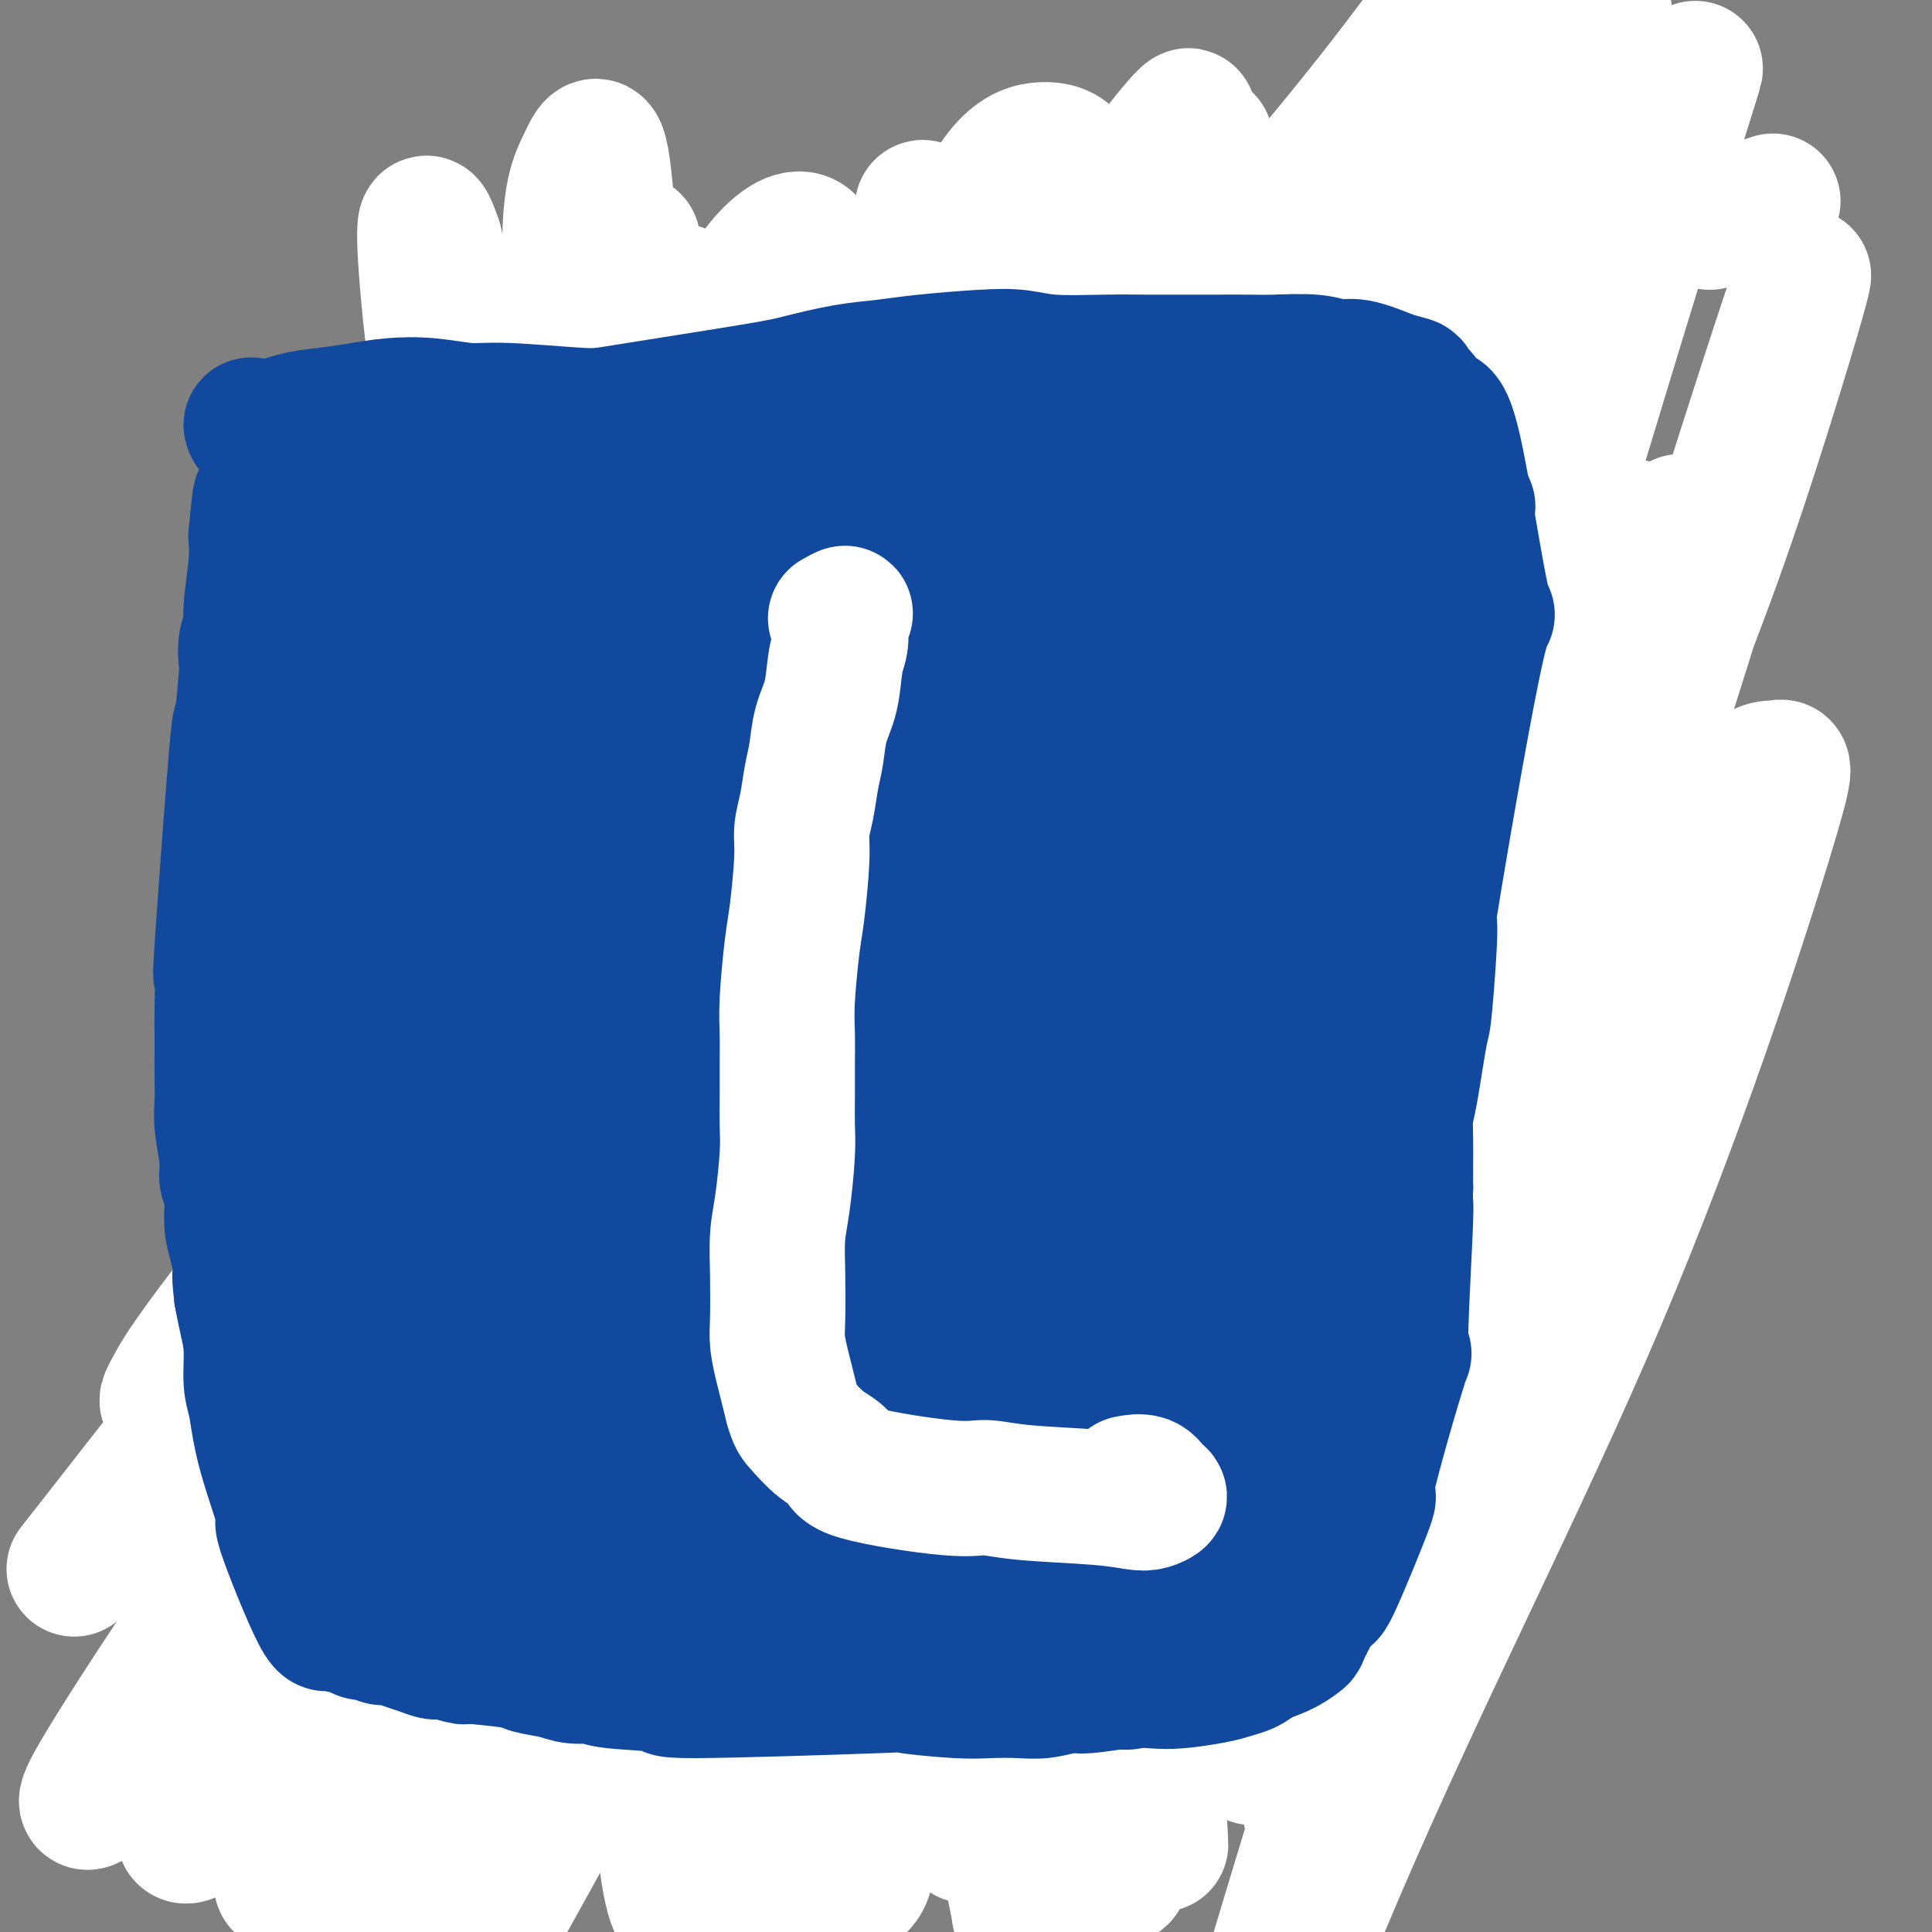 <svg viewBox='0 0 400 400' version='1.1' xmlns='http://www.w3.org/2000/svg' xmlns:xlink='http://www.w3.org/1999/xlink'><rect x="0" y="0" width="400" height="400" fill="#808080" stroke="none"/><g fill='none' stroke='#AD1419' stroke-width='28' stroke-linecap='round' stroke-linejoin='round'><path d='M222,171c0.946,-7.994 1.893,-15.988 -1,-18c-2.893,-2.012 -9.625,1.958 -15,5c-5.375,3.042 -9.393,5.155 -11,6c-1.607,0.845 -0.804,0.423 0,0'/><path d='M139,197c11.237,-9.948 22.473,-19.895 31,-28c8.527,-8.105 14.343,-14.367 18,-18c3.657,-3.633 5.154,-4.635 5,-4c-0.154,0.635 -1.961,2.908 -5,6c-3.039,3.092 -7.311,7.005 -19,19c-11.689,11.995 -30.796,32.073 -44,46c-13.204,13.927 -20.505,21.703 -26,28c-5.495,6.297 -9.185,11.115 -7,10c2.185,-1.115 10.246,-8.163 20,-17c9.754,-8.837 21.201,-19.463 33,-29c11.799,-9.537 23.950,-17.984 40,-35c16.050,-17.016 35.999,-42.601 35,-45c-0.999,-2.399 -22.948,18.388 -47,42c-24.052,23.612 -50.209,50.048 -65,66c-14.791,15.952 -18.217,21.421 -19,25c-0.783,3.579 1.075,5.267 7,3c5.925,-2.267 15.916,-8.489 28,-18c12.084,-9.511 26.262,-22.309 40,-34c13.738,-11.691 27.036,-22.273 44,-39c16.964,-16.727 37.594,-39.597 47,-51c9.406,-11.403 7.589,-11.337 6,-12c-1.589,-0.663 -2.949,-2.056 -18,10c-15.051,12.056 -43.793,37.559 -65,58c-21.207,20.441 -34.880,35.819 -48,51c-13.120,15.181 -25.686,30.164 -34,41c-8.314,10.836 -12.375,17.525 -11,19c1.375,1.475 8.188,-2.262 15,-6'/><path d='M100,285c7.079,-4.124 17.275,-11.435 41,-28c23.725,-16.565 60.979,-42.386 87,-61c26.021,-18.614 40.809,-30.021 56,-42c15.191,-11.979 30.783,-24.529 38,-33c7.217,-8.471 6.057,-12.864 -3,-10c-9.057,2.864 -26.012,12.987 -46,27c-19.988,14.013 -43.011,31.918 -66,51c-22.989,19.082 -45.946,39.340 -65,58c-19.054,18.660 -34.205,35.723 -46,49c-11.795,13.277 -20.233,22.770 -18,25c2.233,2.230 15.137,-2.803 30,-12c14.863,-9.197 31.685,-22.558 50,-36c18.315,-13.442 38.123,-26.965 62,-43c23.877,-16.035 51.822,-34.581 63,-42c11.178,-7.419 5.589,-3.709 0,0'/></g>
<g fill='none' stroke='#FFFFFF' stroke-width='28' stroke-linecap='round' stroke-linejoin='round'><path d='M298,277c4.141,-11.921 8.283,-23.843 9,-33c0.717,-9.157 -1.990,-15.550 -3,-20c-1.010,-4.450 -0.324,-6.957 -7,-8c-6.676,-1.043 -20.713,-0.623 -32,3c-11.287,3.623 -19.825,10.447 -29,17c-9.175,6.553 -18.988,12.835 -37,29c-18.012,16.165 -44.221,42.215 -61,60c-16.779,17.785 -24.126,27.306 -35,42c-10.874,14.694 -25.274,34.562 -32,45c-6.726,10.438 -5.779,11.447 -4,11c1.779,-0.447 4.389,-2.350 9,-7c4.611,-4.650 11.222,-12.047 20,-23c8.778,-10.953 19.723,-25.463 30,-39c10.277,-13.537 19.885,-26.101 40,-50c20.115,-23.899 50.737,-59.132 72,-83c21.263,-23.868 33.167,-36.370 45,-49c11.833,-12.630 23.596,-25.389 34,-37c10.404,-11.611 19.450,-22.075 21,-25c1.550,-2.925 -4.395,1.689 -13,8c-8.605,6.311 -19.868,14.318 -34,26c-14.132,11.682 -31.132,27.040 -49,44c-17.868,16.960 -36.602,35.522 -53,52c-16.398,16.478 -30.458,30.874 -49,52c-18.542,21.126 -41.564,48.984 -55,65c-13.436,16.016 -17.285,20.189 -21,25c-3.715,4.811 -7.295,10.259 -5,7c2.295,-3.259 10.464,-15.223 19,-27c8.536,-11.777 17.439,-23.365 29,-38c11.561,-14.635 25.781,-32.318 40,-50'/><path d='M147,274c19.129,-24.804 22.952,-29.315 45,-53c22.048,-23.685 62.321,-66.544 87,-92c24.679,-25.456 33.766,-33.509 38,-38c4.234,-4.491 3.617,-5.420 2,-5c-1.617,0.420 -4.235,2.189 -19,14c-14.765,11.811 -41.679,33.663 -63,52c-21.321,18.337 -37.051,33.160 -55,51c-17.949,17.840 -38.118,38.699 -54,56c-15.882,17.301 -27.475,31.045 -44,53c-16.525,21.955 -37.980,52.122 -44,63c-6.020,10.878 3.395,2.467 12,-7c8.605,-9.467 16.401,-19.990 25,-31c8.599,-11.010 18.003,-22.508 37,-46c18.997,-23.492 47.589,-58.979 67,-83c19.411,-24.021 29.642,-36.576 40,-50c10.358,-13.424 20.841,-27.718 28,-38c7.159,-10.282 10.992,-16.554 11,-19c0.008,-2.446 -3.808,-1.068 -9,2c-5.192,3.068 -11.759,7.826 -31,26c-19.241,18.174 -51.157,49.764 -74,74c-22.843,24.236 -36.613,41.116 -50,58c-13.387,16.884 -26.393,33.771 -40,53c-13.607,19.229 -27.816,40.800 -34,51c-6.184,10.200 -4.342,9.028 -1,6c3.342,-3.028 8.183,-7.911 16,-17c7.817,-9.089 18.611,-22.385 33,-39c14.389,-16.615 32.374,-36.550 47,-56c14.626,-19.450 25.893,-38.414 47,-62c21.107,-23.586 52.053,-51.793 83,-80'/><path d='M247,117c19.449,-19.205 26.570,-27.218 34,-35c7.430,-7.782 15.168,-15.333 11,-14c-4.168,1.333 -20.241,11.551 -37,24c-16.759,12.449 -34.205,27.131 -54,44c-19.795,16.869 -41.938,35.926 -62,55c-20.062,19.074 -38.044,38.165 -54,55c-15.956,16.835 -29.886,31.414 -41,44c-11.114,12.586 -19.413,23.178 -24,29c-4.587,5.822 -5.463,6.872 -4,5c1.463,-1.872 5.265,-6.668 18,-23c12.735,-16.332 34.401,-44.201 52,-66c17.599,-21.799 31.130,-37.529 46,-54c14.870,-16.471 31.080,-33.684 45,-49c13.920,-15.316 25.549,-28.734 35,-39c9.451,-10.266 16.724,-17.379 20,-21c3.276,-3.621 2.556,-3.750 0,-2c-2.556,1.750 -6.946,5.380 -23,21c-16.054,15.620 -43.772,43.229 -63,63c-19.228,19.771 -29.967,31.702 -46,51c-16.033,19.298 -37.360,45.962 -49,61c-11.640,15.038 -13.592,18.449 -15,21c-1.408,2.551 -2.271,4.243 0,2c2.271,-2.243 7.676,-8.421 15,-18c7.324,-9.579 16.566,-22.559 27,-37c10.434,-14.441 22.060,-30.344 33,-45c10.940,-14.656 21.194,-28.066 34,-45c12.806,-16.934 28.163,-37.391 37,-49c8.837,-11.609 11.152,-14.369 9,-12c-2.152,2.369 -8.772,9.869 -17,20c-8.228,10.131 -18.065,22.895 -28,37c-9.935,14.105 -19.967,29.553 -30,45'/><path d='M116,185c-19.683,31.727 -31.389,60.045 -37,75c-5.611,14.955 -5.125,16.549 2,17c7.125,0.451 20.889,-0.240 32,-4c11.111,-3.760 19.568,-10.589 34,-21c14.432,-10.411 34.838,-24.403 43,-30c8.162,-5.597 4.081,-2.798 0,0'/><path d='M261,168c29.573,-23.957 59.147,-47.914 52,-37c-7.147,10.914 -51.013,56.700 -77,89c-25.987,32.300 -34.095,51.113 -32,54c2.095,2.887 14.392,-10.152 31,-29c16.608,-18.848 37.525,-43.504 55,-61c17.475,-17.496 31.507,-27.832 34,-29c2.493,-1.168 -6.554,6.833 -17,18c-10.446,11.167 -22.290,25.502 -30,35c-7.710,9.498 -11.285,14.161 -14,18c-2.715,3.839 -4.569,6.855 -5,8c-0.431,1.145 0.560,0.420 3,-2c2.440,-2.420 6.328,-6.537 10,-11c3.672,-4.463 7.127,-9.274 14,-18c6.873,-8.726 17.163,-21.367 23,-29c5.837,-7.633 7.219,-10.258 9,-13c1.781,-2.742 3.959,-5.602 2,-4c-1.959,1.602 -8.057,7.665 -14,14c-5.943,6.335 -11.732,12.942 -18,20c-6.268,7.058 -13.017,14.568 -19,22c-5.983,7.432 -11.202,14.786 -15,20c-3.798,5.214 -6.176,8.288 -8,11c-1.824,2.712 -3.092,5.060 -1,3c2.092,-2.060 7.546,-8.530 13,-15'/><path d='M257,232c8.733,-8.458 24.065,-22.101 30,-45c5.935,-22.899 2.474,-55.052 -6,-64c-8.474,-8.948 -21.959,5.308 -31,12c-9.041,6.692 -13.636,5.820 -37,21c-23.364,15.180 -65.496,46.414 -85,61c-19.504,14.586 -16.379,12.525 -16,12c0.379,-0.525 -1.987,0.485 0,-2c1.987,-2.485 8.328,-8.464 16,-16c7.672,-7.536 16.675,-16.628 27,-26c10.325,-9.372 21.972,-19.023 36,-31c14.028,-11.977 30.437,-26.279 37,-32c6.563,-5.721 3.282,-2.860 0,0'/></g>
<g fill='none' stroke='#11499F' stroke-width='28' stroke-linecap='round' stroke-linejoin='round'><path d='M165,110c-0.536,-0.007 -1.072,-0.014 -1,0c0.072,0.014 0.752,0.048 1,0c0.248,-0.048 0.063,-0.178 0,0c-0.063,0.178 -0.003,0.666 0,1c0.003,0.334 -0.052,0.516 0,1c0.052,0.484 0.211,1.270 0,2c-0.211,0.730 -0.793,1.403 -1,2c-0.207,0.597 -0.040,1.118 0,2c0.040,0.882 -0.045,2.124 0,3c0.045,0.876 0.222,1.384 0,3c-0.222,1.616 -0.843,4.339 -1,6c-0.157,1.661 0.150,2.260 0,4c-0.150,1.740 -0.758,4.621 -1,7c-0.242,2.379 -0.117,4.254 0,6c0.117,1.746 0.228,3.362 0,5c-0.228,1.638 -0.793,3.299 -1,5c-0.207,1.701 -0.056,3.443 0,5c0.056,1.557 0.015,2.931 0,5c-0.015,2.069 -0.005,4.835 0,7c0.005,2.165 0.005,3.731 0,5c-0.005,1.269 -0.016,2.242 0,4c0.016,1.758 0.058,4.300 0,6c-0.058,1.700 -0.216,2.557 0,4c0.216,1.443 0.805,3.473 1,5c0.195,1.527 -0.004,2.550 0,4c0.004,1.450 0.211,3.325 0,5c-0.211,1.675 -0.840,3.150 -1,5c-0.160,1.850 0.149,4.075 0,6c-0.149,1.925 -0.757,3.550 -1,5c-0.243,1.450 -0.122,2.725 0,4'/><path d='M160,227c-0.777,19.494 -0.219,9.730 0,7c0.219,-2.730 0.099,1.573 0,4c-0.099,2.427 -0.178,2.977 0,4c0.178,1.023 0.611,2.518 1,4c0.389,1.482 0.733,2.950 1,4c0.267,1.050 0.456,1.681 1,3c0.544,1.319 1.441,3.325 2,5c0.559,1.675 0.778,3.017 1,4c0.222,0.983 0.447,1.607 1,3c0.553,1.393 1.435,3.556 2,5c0.565,1.444 0.814,2.168 1,3c0.186,0.832 0.309,1.773 1,3c0.691,1.227 1.951,2.741 3,4c1.049,1.259 1.888,2.261 2,3c0.112,0.739 -0.501,1.213 4,3c4.501,1.787 14.117,4.886 21,6c6.883,1.114 11.032,0.243 15,0c3.968,-0.243 7.753,0.143 10,0c2.247,-0.143 2.956,-0.816 4,-1c1.044,-0.184 2.423,0.122 4,0c1.577,-0.122 3.350,-0.672 4,-1c0.650,-0.328 0.175,-0.434 0,-1c-0.175,-0.566 -0.050,-1.590 0,-2c0.050,-0.410 0.025,-0.205 0,0'/><path d='M126,234c0.646,-0.647 1.291,-1.294 1,-1c-0.291,0.294 -1.519,1.529 -1,2c0.519,0.471 2.785,0.179 5,0c2.215,-0.179 4.379,-0.244 6,0c1.621,0.244 2.699,0.797 5,1c2.301,0.203 5.825,0.057 9,0c3.175,-0.057 6.000,-0.024 9,0c3.000,0.024 6.176,0.041 9,0c2.824,-0.041 5.297,-0.138 8,0c2.703,0.138 5.637,0.513 8,1c2.363,0.487 4.156,1.088 7,2c2.844,0.912 6.739,2.135 9,3c2.261,0.865 2.889,1.370 4,2c1.111,0.630 2.704,1.384 4,2c1.296,0.616 2.296,1.093 3,1c0.704,-0.093 1.113,-0.756 1,-1c-0.113,-0.244 -0.746,-0.070 -1,0c-0.254,0.070 -0.127,0.035 0,0'/><path d='M99,235c-0.541,1.346 -1.082,2.693 -1,3c0.082,0.307 0.787,-0.425 1,-1c0.213,-0.575 -0.067,-0.994 0,-1c0.067,-0.006 0.482,0.401 1,0c0.518,-0.401 1.139,-1.609 2,-2c0.861,-0.391 1.963,0.035 3,0c1.037,-0.035 2.009,-0.531 3,-1c0.991,-0.469 1.999,-0.911 4,-1c2.001,-0.089 4.993,0.175 7,0c2.007,-0.175 3.029,-0.789 5,-1c1.971,-0.211 4.892,-0.019 7,0c2.108,0.019 3.402,-0.134 5,0c1.598,0.134 3.498,0.557 5,1c1.502,0.443 2.604,0.907 4,1c1.396,0.093 3.087,-0.185 5,0c1.913,0.185 4.050,0.834 6,1c1.950,0.166 3.715,-0.151 6,0c2.285,0.151 5.090,0.769 7,1c1.910,0.231 2.926,0.076 4,0c1.074,-0.076 2.205,-0.074 4,0c1.795,0.074 4.255,0.220 6,0c1.745,-0.220 2.776,-0.806 4,-1c1.224,-0.194 2.642,0.004 4,0c1.358,-0.004 2.658,-0.211 4,0c1.342,0.211 2.728,0.841 4,1c1.272,0.159 2.431,-0.154 4,0c1.569,0.154 3.547,0.773 5,1c1.453,0.227 2.379,0.061 3,0c0.621,-0.061 0.936,-0.016 2,0c1.064,0.016 2.875,0.005 4,0c1.125,-0.005 1.562,-0.002 2,0'/><path d='M219,236c13.438,0.708 5.534,-0.022 3,0c-2.534,0.022 0.304,0.794 2,1c1.696,0.206 2.250,-0.155 3,0c0.750,0.155 1.695,0.826 3,1c1.305,0.174 2.968,-0.151 4,0c1.032,0.151 1.431,0.776 2,1c0.569,0.224 1.309,0.046 2,0c0.691,-0.046 1.335,0.038 2,0c0.665,-0.038 1.352,-0.199 2,0c0.648,0.199 1.256,0.757 2,1c0.744,0.243 1.625,0.170 2,0c0.375,-0.170 0.245,-0.438 1,0c0.755,0.438 2.396,1.581 3,2c0.604,0.419 0.171,0.112 0,0c-0.171,-0.112 -0.079,-0.030 0,0c0.079,0.030 0.145,0.008 0,0c-0.145,-0.008 -0.500,-0.002 -1,0c-0.500,0.002 -1.143,0.001 -3,0c-1.857,-0.001 -4.927,-0.001 -7,0c-2.073,0.001 -3.149,0.003 -5,0c-1.851,-0.003 -4.476,-0.011 -6,0c-1.524,0.011 -1.948,0.041 -3,0c-1.052,-0.041 -2.732,-0.152 -4,0c-1.268,0.152 -2.123,0.566 -3,1c-0.877,0.434 -1.774,0.886 -3,1c-1.226,0.114 -2.779,-0.110 -4,0c-1.221,0.110 -2.111,0.555 -3,1'/><path d='M208,245c-7.519,0.691 -5.317,0.917 -5,1c0.317,0.083 -1.252,0.023 -3,0c-1.748,-0.023 -3.676,-0.010 -5,0c-1.324,0.010 -2.045,0.018 -3,0c-0.955,-0.018 -2.145,-0.061 -3,0c-0.855,0.061 -1.374,0.227 -2,0c-0.626,-0.227 -1.360,-0.845 -2,-1c-0.640,-0.155 -1.186,0.155 -2,0c-0.814,-0.155 -1.898,-0.773 -3,-1c-1.102,-0.227 -2.224,-0.062 -3,0c-0.776,0.062 -1.207,0.020 -2,0c-0.793,-0.020 -1.949,-0.020 -3,0c-1.051,0.020 -1.998,0.058 -2,0c-0.002,-0.058 0.943,-0.212 -2,0c-2.943,0.212 -9.772,0.789 -13,1c-3.228,0.211 -2.856,0.057 -3,0c-0.144,-0.057 -0.806,-0.015 -3,0c-2.194,0.015 -5.922,0.005 -8,0c-2.078,-0.005 -2.508,-0.005 -3,0c-0.492,0.005 -1.048,0.014 -2,0c-0.952,-0.014 -2.301,-0.053 -3,0c-0.699,0.053 -0.747,0.196 -2,0c-1.253,-0.196 -3.711,-0.732 -5,-1c-1.289,-0.268 -1.407,-0.268 -2,0c-0.593,0.268 -1.660,0.803 -3,1c-1.340,0.197 -2.954,0.056 -4,0c-1.046,-0.056 -1.523,-0.028 -2,0'/><path d='M115,245c-15.002,-0.469 -6.006,-1.642 -3,-2c3.006,-0.358 0.022,0.100 -1,0c-1.022,-0.100 -0.083,-0.758 0,-1c0.083,-0.242 -0.691,-0.069 -1,0c-0.309,0.069 -0.155,0.035 0,0'/></g>
<g fill='none' stroke='#FFFFFF' stroke-width='28' stroke-linecap='round' stroke-linejoin='round'><path d='M242,217c-0.199,-0.719 -0.398,-1.438 -1,-2c-0.602,-0.562 -1.607,-0.966 -2,-1c-0.393,-0.034 -0.174,0.301 -1,1c-0.826,0.699 -2.697,1.761 -4,3c-1.303,1.239 -2.036,2.655 -3,4c-0.964,1.345 -2.158,2.619 -4,5c-1.842,2.381 -4.333,5.869 -6,8c-1.667,2.131 -2.509,2.906 -3,4c-0.491,1.094 -0.630,2.507 -1,3c-0.370,0.493 -0.972,0.068 -1,0c-0.028,-0.068 0.517,0.223 1,0c0.483,-0.223 0.905,-0.959 2,-2c1.095,-1.041 2.865,-2.386 5,-4c2.135,-1.614 4.637,-3.498 6,-5c1.363,-1.502 1.587,-2.623 2,-4c0.413,-1.377 1.015,-3.009 1,-4c-0.015,-0.991 -0.649,-1.340 -1,-2c-0.351,-0.660 -0.421,-1.632 -1,-2c-0.579,-0.368 -1.668,-0.133 -3,0c-1.332,0.133 -2.908,0.162 -5,1c-2.092,0.838 -4.701,2.484 -7,4c-2.299,1.516 -4.289,2.903 -6,4c-1.711,1.097 -3.142,1.903 -5,3c-1.858,1.097 -4.142,2.484 -5,3c-0.858,0.516 -0.291,0.160 0,0c0.291,-0.160 0.305,-0.125 1,0c0.695,0.125 2.072,0.341 4,0c1.928,-0.341 4.408,-1.240 7,-2c2.592,-0.760 5.296,-1.380 8,-2'/><path d='M220,230c5.998,-1.373 10.994,-2.807 15,-4c4.006,-1.193 7.021,-2.146 10,-3c2.979,-0.854 5.920,-1.608 9,-2c3.080,-0.392 6.297,-0.420 9,0c2.703,0.420 4.893,1.289 6,2c1.107,0.711 1.133,1.265 1,2c-0.133,0.735 -0.424,1.653 -1,2c-0.576,0.347 -1.436,0.125 -4,1c-2.564,0.875 -6.833,2.847 -10,4c-3.167,1.153 -5.231,1.487 -10,2c-4.769,0.513 -12.244,1.206 -18,2c-5.756,0.794 -9.794,1.689 -14,2c-4.206,0.311 -8.582,0.038 -13,0c-4.418,-0.038 -8.880,0.157 -13,0c-4.120,-0.157 -7.900,-0.667 -11,-1c-3.100,-0.333 -5.520,-0.488 -8,-1c-2.480,-0.512 -5.022,-1.381 -7,-2c-1.978,-0.619 -3.394,-0.988 -4,-1c-0.606,-0.012 -0.401,0.335 1,0c1.401,-0.335 4.000,-1.350 7,-2c3.000,-0.650 6.401,-0.934 10,-1c3.599,-0.066 7.396,0.086 12,0c4.604,-0.086 10.013,-0.409 15,-1c4.987,-0.591 9.551,-1.450 14,-2c4.449,-0.550 8.785,-0.792 13,-1c4.215,-0.208 8.311,-0.382 12,-1c3.689,-0.618 6.972,-1.679 9,-2c2.028,-0.321 2.801,0.100 2,0c-0.801,-0.100 -3.177,-0.719 -6,-1c-2.823,-0.281 -6.092,-0.223 -10,0c-3.908,0.223 -8.454,0.612 -13,1'/><path d='M223,223c-14.892,2.289 -38.622,8.011 -53,11c-14.378,2.989 -19.402,3.246 -28,5c-8.598,1.754 -20.768,5.004 -28,7c-7.232,1.996 -9.527,2.739 -11,3c-1.473,0.261 -2.124,0.039 -2,0c0.124,-0.039 1.024,0.104 3,0c1.976,-0.104 5.028,-0.455 9,-1c3.972,-0.545 8.864,-1.286 13,-2c4.136,-0.714 7.517,-1.403 17,-3c9.483,-1.597 25.067,-4.103 31,-5c5.933,-0.897 2.213,-0.186 21,-4c18.787,-3.814 60.079,-12.152 75,-15c14.921,-2.848 3.470,-0.206 -1,1c-4.470,1.206 -1.959,0.977 -6,2c-4.041,1.023 -14.635,3.298 -17,4c-2.365,0.702 3.499,-0.168 -17,3c-20.499,3.168 -67.361,10.375 -88,13c-20.639,2.625 -15.057,0.668 -16,0c-0.943,-0.668 -8.412,-0.048 -13,0c-4.588,0.048 -6.294,-0.476 -8,-1'/><path d='M104,241c-5.711,-0.816 -1.489,-2.356 1,-3c2.489,-0.644 3.244,-0.391 9,-1c5.756,-0.609 16.512,-2.080 25,-3c8.488,-0.920 14.708,-1.291 22,-2c7.292,-0.709 15.655,-1.757 24,-3c8.345,-1.243 16.674,-2.679 25,-4c8.326,-1.321 16.651,-2.525 24,-4c7.349,-1.475 13.721,-3.220 21,-6c7.279,-2.780 15.464,-6.596 20,-9c4.536,-2.404 5.423,-3.396 5,-6c-0.423,-2.604 -2.156,-6.819 -5,-10c-2.844,-3.181 -6.797,-5.326 -11,-7c-4.203,-1.674 -8.654,-2.876 -14,-4c-5.346,-1.124 -11.586,-2.168 -20,-1c-8.414,1.168 -19.002,4.550 -23,4c-3.998,-0.550 -1.406,-5.033 -25,6c-23.594,11.033 -73.372,37.581 -91,48c-17.628,10.419 -3.104,4.709 4,3c7.104,-1.709 6.790,0.584 10,1c3.210,0.416 9.944,-1.043 16,-2c6.056,-0.957 11.434,-1.410 22,-4c10.566,-2.590 26.320,-7.316 38,-11c11.680,-3.684 19.287,-6.327 27,-9c7.713,-2.673 15.531,-5.376 26,-10c10.469,-4.624 23.588,-11.168 32,-16c8.412,-4.832 12.118,-7.952 15,-11c2.882,-3.048 4.941,-6.024 7,-9'/><path d='M288,168c3.457,-4.232 1.098,-4.812 -1,-6c-2.098,-1.188 -3.935,-2.983 -7,-4c-3.065,-1.017 -7.359,-1.255 -14,-1c-6.641,0.255 -15.628,1.003 -30,5c-14.372,3.997 -34.130,11.243 -50,18c-15.870,6.757 -27.852,13.026 -37,18c-9.148,4.974 -15.462,8.652 -22,13c-6.538,4.348 -13.298,9.366 -19,14c-5.702,4.634 -10.344,8.883 -14,13c-3.656,4.117 -6.327,8.102 -9,12c-2.673,3.898 -5.349,7.709 -3,9c2.349,1.291 9.724,0.061 9,5c-0.724,4.939 -9.547,16.046 13,-4c22.547,-20.046 76.464,-71.246 100,-96c23.536,-24.754 16.691,-23.064 17,-28c0.309,-4.936 7.771,-16.500 12,-25c4.229,-8.500 5.225,-13.935 3,-18c-2.225,-4.065 -7.671,-6.758 -14,-5c-6.329,1.758 -13.543,7.969 -21,14c-7.457,6.031 -15.158,11.884 -28,27c-12.842,15.116 -30.825,39.496 -42,56c-11.175,16.504 -15.543,25.131 -19,33c-3.457,7.869 -6.004,14.979 -7,19c-0.996,4.021 -0.442,4.954 2,3c2.442,-1.954 6.773,-6.795 11,-13c4.227,-6.205 8.351,-13.773 16,-29c7.649,-15.227 18.825,-38.114 30,-61'/><path d='M164,137c10.291,-21.179 13.017,-29.127 18,-43c4.983,-13.873 12.222,-33.672 15,-43c2.778,-9.328 1.093,-8.186 -1,-6c-2.093,2.186 -4.596,5.415 -8,12c-3.404,6.585 -7.710,16.524 -12,28c-4.290,11.476 -8.562,24.487 -12,40c-3.438,15.513 -6.040,33.526 -8,51c-1.960,17.474 -3.278,34.409 -3,54c0.278,19.591 2.154,41.840 4,53c1.846,11.160 3.664,11.232 5,5c1.336,-6.232 2.190,-18.768 2,-31c-0.190,-12.232 -1.424,-24.159 -3,-38c-1.576,-13.841 -3.493,-29.594 -6,-42c-2.507,-12.406 -5.605,-21.465 -8,-41c-2.395,-19.535 -4.086,-49.548 -5,-29c-0.914,20.548 -1.051,91.656 2,128c3.051,36.344 9.290,37.924 15,45c5.710,7.076 10.892,19.647 15,25c4.108,5.353 7.143,3.489 10,-1c2.857,-4.489 5.538,-11.603 7,-21c1.462,-9.397 1.706,-21.079 2,-31c0.294,-9.921 0.638,-18.083 -2,-35c-2.638,-16.917 -8.259,-42.588 -12,-60c-3.741,-17.412 -5.601,-26.564 -9,-38c-3.399,-11.436 -8.338,-25.156 -12,-30c-3.662,-4.844 -6.046,-0.813 -8,5c-1.954,5.813 -3.477,13.406 -5,21'/><path d='M145,115c-0.944,8.463 -0.806,19.120 1,32c1.806,12.880 5.278,27.984 9,43c3.722,15.016 7.693,29.946 15,53c7.307,23.054 17.951,54.232 28,77c10.049,22.768 19.502,37.125 23,37c3.498,-0.125 1.040,-14.731 -2,-27c-3.040,-12.269 -6.660,-22.199 -11,-36c-4.340,-13.801 -9.398,-31.471 -14,-49c-4.602,-17.529 -8.747,-34.916 -11,-52c-2.253,-17.084 -2.613,-33.863 -3,-49c-0.387,-15.137 -0.802,-28.630 0,-29c0.802,-0.370 2.819,12.384 1,12c-1.819,-0.384 -7.476,-13.907 5,30c12.476,43.907 43.084,145.242 54,179c10.916,33.758 2.141,-0.062 -2,-14c-4.141,-13.938 -3.646,-7.993 -8,-35c-4.354,-27.007 -13.557,-86.965 -17,-113c-3.443,-26.035 -1.127,-18.148 0,-15c1.127,3.148 1.063,1.558 3,14c1.937,12.442 5.874,38.917 10,60c4.126,21.083 8.442,36.773 13,54c4.558,17.227 9.357,35.989 13,50c3.643,14.011 6.131,23.271 7,26c0.869,2.729 0.119,-1.073 -1,-8c-1.119,-6.927 -2.605,-16.979 -3,-38c-0.395,-21.021 0.303,-53.010 1,-85'/><path d='M256,232c1.373,-21.762 4.305,-33.669 6,-39c1.695,-5.331 2.154,-4.088 2,2c-0.154,6.088 -0.921,17.021 -1,28c-0.079,10.979 0.528,22.004 2,32c1.472,9.996 3.808,18.961 6,26c2.192,7.039 4.241,12.151 6,16c1.759,3.849 3.228,6.436 2,2c-1.228,-4.436 -5.155,-15.895 -9,-26c-3.845,-10.105 -7.610,-18.856 -12,-35c-4.390,-16.144 -9.405,-39.681 -12,-51c-2.595,-11.319 -2.772,-10.419 -4,-8c-1.228,2.419 -3.509,6.357 -6,14c-2.491,7.643 -5.192,18.990 -8,32c-2.808,13.010 -5.722,27.683 -7,42c-1.278,14.317 -0.919,28.278 -7,40c-6.081,11.722 -18.602,21.204 -27,5c-8.398,-16.204 -12.674,-58.095 -16,-78c-3.326,-19.905 -5.703,-17.824 -8,-20c-2.297,-2.176 -4.516,-8.610 -11,-4c-6.484,4.610 -17.235,20.263 -23,31c-5.765,10.737 -6.544,16.559 -8,25c-1.456,8.441 -3.588,19.500 -4,25c-0.412,5.500 0.895,5.441 4,1c3.105,-4.441 8.008,-13.262 13,-22c4.992,-8.738 10.075,-17.391 13,-24c2.925,-6.609 3.693,-11.174 4,-13c0.307,-1.826 0.154,-0.913 0,0'/></g>
<g fill='none' stroke='#11499F' stroke-width='28' stroke-linecap='round' stroke-linejoin='round'><path d='M176,90c-0.002,0.335 -0.004,0.670 0,1c0.004,0.330 0.015,0.655 0,1c-0.015,0.345 -0.056,0.711 0,1c0.056,0.289 0.207,0.502 0,1c-0.207,0.498 -0.774,1.281 -1,2c-0.226,0.719 -0.113,1.374 0,2c0.113,0.626 0.225,1.224 0,2c-0.225,0.776 -0.786,1.729 -1,3c-0.214,1.271 -0.081,2.858 0,4c0.081,1.142 0.110,1.839 0,3c-0.110,1.161 -0.359,2.786 -1,7c-0.641,4.214 -1.673,11.017 -2,15c-0.327,3.983 0.052,5.148 0,7c-0.052,1.852 -0.535,4.393 -1,7c-0.465,2.607 -0.913,5.279 -1,8c-0.087,2.721 0.188,5.490 0,8c-0.188,2.510 -0.838,4.763 -1,7c-0.162,2.237 0.163,4.460 0,8c-0.163,3.540 -0.814,8.397 -1,12c-0.186,3.603 0.094,5.952 0,10c-0.094,4.048 -0.561,9.796 -1,14c-0.439,4.204 -0.851,6.864 -1,10c-0.149,3.136 -0.036,6.747 0,10c0.036,3.253 -0.005,6.149 0,9c0.005,2.851 0.057,5.659 0,8c-0.057,2.341 -0.221,4.215 0,8c0.221,3.785 0.829,9.481 1,13c0.171,3.519 -0.094,4.863 0,7c0.094,2.137 0.547,5.069 1,8'/><path d='M167,286c0.800,11.903 1.798,10.161 3,11c1.202,0.839 2.606,4.260 4,7c1.394,2.740 2.776,4.800 4,7c1.224,2.200 2.290,4.540 4,7c1.710,2.460 4.063,5.038 6,7c1.937,1.962 3.456,3.307 6,5c2.544,1.693 6.111,3.733 9,5c2.889,1.267 5.099,1.759 7,2c1.901,0.241 3.494,0.230 6,0c2.506,-0.230 5.925,-0.678 8,-1c2.075,-0.322 2.805,-0.517 4,-1c1.195,-0.483 2.857,-1.253 4,-2c1.143,-0.747 1.769,-1.470 2,-2c0.231,-0.530 0.066,-0.866 0,-1c-0.066,-0.134 -0.033,-0.067 0,0'/><path d='M110,164c1.260,-0.741 2.520,-1.482 4,-1c1.480,0.482 3.182,2.188 5,3c1.818,0.812 3.754,0.729 7,1c3.246,0.271 7.804,0.895 11,1c3.196,0.105 5.030,-0.308 11,-1c5.970,-0.692 16.076,-1.662 22,-2c5.924,-0.338 7.665,-0.045 13,0c5.335,0.045 14.264,-0.159 20,0c5.736,0.159 8.280,0.682 11,1c2.720,0.318 5.617,0.432 8,1c2.383,0.568 4.252,1.591 5,2c0.748,0.409 0.374,0.205 0,0'/></g>
<g fill='none' stroke='#FFFFFF' stroke-width='28' stroke-linecap='round' stroke-linejoin='round'><path d='M165,81c0.740,-4.069 1.481,-8.137 -2,7c-3.481,15.137 -11.183,49.480 -15,70c-3.817,20.520 -3.749,27.216 -5,48c-1.251,20.784 -3.819,55.655 -5,79c-1.181,23.345 -0.973,35.163 -1,48c-0.027,12.837 -0.287,26.694 0,37c0.287,10.306 1.121,17.062 2,21c0.879,3.938 1.801,5.058 3,5c1.199,-0.058 2.673,-1.293 5,-12c2.327,-10.707 5.505,-30.887 8,-48c2.495,-17.113 4.306,-31.161 6,-45c1.694,-13.839 3.269,-27.469 6,-51c2.731,-23.531 6.617,-56.962 9,-80c2.383,-23.038 3.264,-35.683 5,-49c1.736,-13.317 4.329,-27.307 6,-38c1.671,-10.693 2.421,-18.090 3,-23c0.579,-4.910 0.988,-7.332 1,-7c0.012,0.332 -0.374,3.418 -2,11c-1.626,7.582 -4.493,19.662 -8,47c-3.507,27.338 -7.652,69.936 -10,106c-2.348,36.064 -2.897,65.596 -3,87c-0.103,21.404 0.240,34.680 1,47c0.760,12.320 1.938,23.686 3,32c1.062,8.314 2.007,13.578 3,16c0.993,2.422 2.034,2.003 3,1c0.966,-1.003 1.857,-2.588 3,-14c1.143,-11.412 2.539,-32.649 3,-45c0.461,-12.351 -0.011,-15.814 1,-42c1.011,-26.186 3.506,-75.093 6,-124'/><path d='M191,165c3.116,-42.903 7.405,-67.161 10,-82c2.595,-14.839 3.497,-20.259 5,-26c1.503,-5.741 3.609,-11.803 5,-16c1.391,-4.197 2.069,-6.528 3,-5c0.931,1.528 2.115,6.915 3,14c0.885,7.085 1.472,15.866 2,24c0.528,8.134 0.997,15.619 2,34c1.003,18.381 2.539,47.659 4,69c1.461,21.341 2.847,34.746 4,50c1.153,15.254 2.072,32.356 3,47c0.928,14.644 1.864,26.828 3,39c1.136,12.172 2.472,24.332 3,31c0.528,6.668 0.249,7.844 1,19c0.751,11.156 2.532,32.291 0,7c-2.532,-25.291 -9.375,-97.009 -12,-130c-2.625,-32.991 -1.030,-27.256 0,-43c1.030,-15.744 1.495,-52.966 2,-72c0.505,-19.034 1.051,-19.880 2,-25c0.949,-5.120 2.303,-14.512 3,-19c0.697,-4.488 0.738,-4.070 1,-2c0.262,2.070 0.746,5.791 1,10c0.254,4.209 0.278,8.904 0,15c-0.278,6.096 -0.858,13.593 -1,22c-0.142,8.407 0.154,17.725 0,28c-0.154,10.275 -0.758,21.507 -1,33c-0.242,11.493 -0.121,23.246 0,35'/><path d='M234,222c0.120,27.242 0.419,24.847 0,35c-0.419,10.153 -1.556,32.854 -2,46c-0.444,13.146 -0.195,16.738 -1,25c-0.805,8.262 -2.666,21.194 -4,28c-1.334,6.806 -2.142,7.487 -3,8c-0.858,0.513 -1.765,0.858 -3,-1c-1.235,-1.858 -2.798,-5.919 -4,-12c-1.202,-6.081 -2.043,-14.183 -3,-22c-0.957,-7.817 -2.029,-15.350 -3,-31c-0.971,-15.650 -1.841,-39.417 -2,-57c-0.159,-17.583 0.391,-28.981 1,-40c0.609,-11.019 1.276,-21.660 3,-35c1.724,-13.340 4.506,-29.381 6,-38c1.494,-8.619 1.700,-9.816 2,-11c0.300,-1.184 0.695,-2.356 1,-1c0.305,1.356 0.522,5.238 0,11c-0.522,5.762 -1.781,13.403 -3,21c-1.219,7.597 -2.397,15.149 -4,31c-1.603,15.851 -3.633,40.001 -5,58c-1.367,17.999 -2.073,29.847 -3,43c-0.927,13.153 -2.074,27.613 -2,38c0.074,10.387 1.371,16.703 2,12c0.629,-4.703 0.591,-20.426 1,-34c0.409,-13.574 1.264,-25.001 2,-41c0.736,-15.999 1.353,-36.571 3,-62c1.647,-25.429 4.323,-55.714 7,-86'/><path d='M220,107c2.210,-37.956 1.234,-21.344 1,-16c-0.234,5.344 0.273,-0.578 0,-1c-0.273,-0.422 -1.326,4.656 -3,12c-1.674,7.344 -3.971,16.953 -6,26c-2.029,9.047 -3.791,17.532 -7,35c-3.209,17.468 -7.864,43.920 -11,64c-3.136,20.080 -4.753,33.787 -6,47c-1.247,13.213 -2.124,25.932 -3,42c-0.876,16.068 -1.753,35.487 -2,46c-0.247,10.513 0.134,12.121 0,13c-0.134,0.879 -0.783,1.030 -1,0c-0.217,-1.030 -0.003,-3.241 -1,-12c-0.997,-8.759 -3.207,-24.066 -3,-23c0.207,1.066 2.830,18.505 -3,-33c-5.830,-51.505 -20.113,-171.955 -26,-219c-5.887,-47.045 -3.376,-20.687 -5,-4c-1.624,16.687 -7.381,23.701 -10,31c-2.619,7.299 -2.101,14.883 -3,31c-0.899,16.117 -3.215,40.766 -4,59c-0.785,18.234 -0.037,30.052 0,42c0.037,11.948 -0.636,24.026 -1,35c-0.364,10.974 -0.418,20.844 -1,25c-0.582,4.156 -1.692,2.599 -3,0c-1.308,-2.599 -2.814,-6.238 -4,-12c-1.186,-5.762 -2.053,-13.646 -3,-24c-0.947,-10.354 -1.973,-23.177 -3,-36'/><path d='M112,235c-1.454,-15.715 -2.088,-25.004 -2,-45c0.088,-19.996 0.898,-50.699 2,-70c1.102,-19.301 2.496,-27.198 4,-35c1.504,-7.802 3.119,-15.508 4,-16c0.881,-0.492 1.027,6.228 1,15c-0.027,8.772 -0.228,19.594 0,32c0.228,12.406 0.884,26.397 2,42c1.116,15.603 2.692,32.818 5,50c2.308,17.182 5.350,34.331 8,49c2.650,14.669 4.910,26.857 7,38c2.090,11.143 4.010,21.242 5,27c0.990,5.758 1.049,7.175 0,2c-1.049,-5.175 -3.205,-16.941 -4,-14c-0.795,2.941 -0.227,20.590 -6,-25c-5.773,-45.590 -17.885,-154.418 -23,-172c-5.115,-17.582 -3.232,56.083 0,94c3.232,37.917 7.814,40.085 12,51c4.186,10.915 7.975,30.576 18,53c10.025,22.424 26.286,47.611 34,59c7.714,11.389 6.882,8.981 10,-1c3.118,-9.981 10.186,-27.533 13,-38c2.814,-10.467 1.376,-13.848 -1,-23c-2.376,-9.152 -5.688,-24.076 -9,-39'/><path d='M192,269c-2.557,-10.436 -4.450,-17.027 -6,-22c-1.550,-4.973 -2.758,-8.328 -4,-9c-1.242,-0.672 -2.519,1.339 -3,6c-0.481,4.661 -0.166,11.971 0,19c0.166,7.029 0.183,13.775 2,27c1.817,13.225 5.434,32.927 8,46c2.566,13.073 4.082,19.516 6,26c1.918,6.484 4.239,13.010 5,16c0.761,2.990 -0.039,2.445 -1,0c-0.961,-2.445 -2.083,-6.789 -4,-13c-1.917,-6.211 -4.629,-14.290 -7,-24c-2.371,-9.710 -4.402,-21.050 -6,-32c-1.598,-10.950 -2.763,-21.511 -3,-30c-0.237,-8.489 0.455,-14.907 1,-19c0.545,-4.093 0.945,-5.860 2,-5c1.055,0.860 2.766,4.348 4,8c1.234,3.652 1.991,7.467 5,18c3.009,10.533 8.270,27.782 12,40c3.730,12.218 5.927,19.405 7,26c1.073,6.595 1.021,12.599 1,15c-0.021,2.401 -0.010,1.201 0,0'/></g>
<g fill='none' stroke='#122B6A' stroke-width='28' stroke-linecap='round' stroke-linejoin='round'><path d='M110,93c4.651,0.451 9.301,0.903 11,1c1.699,0.097 0.445,-0.160 5,-1c4.555,-0.840 14.918,-2.264 20,-3c5.082,-0.736 4.881,-0.785 7,-1c2.119,-0.215 6.556,-0.597 12,-1c5.444,-0.403 11.894,-0.826 17,-1c5.106,-0.174 8.868,-0.100 12,0c3.132,0.100 5.634,0.227 8,0c2.366,-0.227 4.595,-0.807 7,-1c2.405,-0.193 4.987,0.001 7,0c2.013,-0.001 3.456,-0.195 5,0c1.544,0.195 3.189,0.781 6,1c2.811,0.219 6.790,0.073 10,0c3.210,-0.073 5.653,-0.072 8,0c2.347,0.072 4.599,0.216 8,0c3.401,-0.216 7.950,-0.791 11,-1c3.050,-0.209 4.601,-0.053 6,0c1.399,0.053 2.645,0.004 4,0c1.355,-0.004 2.817,0.038 4,0c1.183,-0.038 2.085,-0.154 3,0c0.915,0.154 1.841,0.580 3,1c1.159,0.420 2.550,0.835 4,1c1.450,0.165 2.958,0.081 4,0c1.042,-0.081 1.617,-0.159 3,0c1.383,0.159 3.575,0.554 5,1c1.425,0.446 2.083,0.944 3,1c0.917,0.056 2.093,-0.331 3,0c0.907,0.331 1.545,1.380 2,2c0.455,0.620 0.728,0.810 1,1'/><path d='M309,93c4.672,1.387 2.351,1.353 2,2c-0.351,0.647 1.268,1.973 2,3c0.732,1.027 0.579,1.756 1,3c0.421,1.244 1.418,3.005 2,4c0.582,0.995 0.748,1.225 1,2c0.252,0.775 0.588,2.094 1,3c0.412,0.906 0.899,1.398 1,2c0.101,0.602 -0.183,1.312 0,2c0.183,0.688 0.833,1.353 1,2c0.167,0.647 -0.149,1.275 0,2c0.149,0.725 0.762,1.548 1,2c0.238,0.452 0.101,0.532 0,1c-0.101,0.468 -0.167,1.324 0,2c0.167,0.676 0.568,1.173 1,2c0.432,0.827 0.896,1.983 1,2c0.104,0.017 -0.154,-1.105 0,2c0.154,3.105 0.718,10.437 1,14c0.282,3.563 0.282,3.355 0,5c-0.282,1.645 -0.845,5.141 -1,7c-0.155,1.859 0.098,2.080 0,3c-0.098,0.920 -0.548,2.539 -1,4c-0.452,1.461 -0.905,2.763 -1,4c-0.095,1.237 0.167,2.410 0,4c-0.167,1.590 -0.762,3.597 -1,5c-0.238,1.403 -0.119,2.201 0,3'/><path d='M320,178c-0.482,9.200 -0.186,7.700 0,8c0.186,0.300 0.260,2.401 0,4c-0.260,1.599 -0.856,2.696 -1,5c-0.144,2.304 0.165,5.814 0,8c-0.165,2.186 -0.805,3.049 -1,5c-0.195,1.951 0.054,4.991 0,7c-0.054,2.009 -0.411,2.987 -1,5c-0.589,2.013 -1.411,5.060 -2,7c-0.589,1.940 -0.945,2.773 -1,4c-0.055,1.227 0.191,2.848 0,4c-0.191,1.152 -0.820,1.836 -1,3c-0.180,1.164 0.087,2.807 0,4c-0.087,1.193 -0.529,1.937 -1,4c-0.471,2.063 -0.970,5.445 -1,6c-0.030,0.555 0.408,-1.719 0,4c-0.408,5.719 -1.663,19.430 -2,25c-0.337,5.570 0.243,2.998 0,5c-0.243,2.002 -1.310,8.576 -2,12c-0.690,3.424 -1.002,3.697 -1,4c0.002,0.303 0.318,0.636 -1,3c-1.318,2.364 -4.271,6.757 -6,9c-1.729,2.243 -2.235,2.335 -3,3c-0.765,0.665 -1.790,1.904 -3,3c-1.210,1.096 -2.605,2.048 -4,3'/><path d='M289,323c-1.866,1.689 -1.530,1.412 -3,2c-1.470,0.588 -4.745,2.040 -7,3c-2.255,0.960 -3.490,1.426 -5,2c-1.510,0.574 -3.294,1.256 -6,2c-2.706,0.744 -6.334,1.551 -9,2c-2.666,0.449 -4.371,0.538 -6,1c-1.629,0.462 -3.182,1.295 -5,2c-1.818,0.705 -3.901,1.282 -6,2c-2.099,0.718 -4.213,1.577 -6,2c-1.787,0.423 -3.248,0.409 -6,1c-2.752,0.591 -6.795,1.788 -9,2c-2.205,0.212 -2.571,-0.562 -6,0c-3.429,0.562 -9.920,2.461 -14,3c-4.080,0.539 -5.748,-0.280 -6,0c-0.252,0.280 0.911,1.661 -6,1c-6.911,-0.661 -21.896,-3.362 -28,-5c-6.104,-1.638 -3.326,-2.212 -3,-3c0.326,-0.788 -1.798,-1.791 -3,-3c-1.202,-1.209 -1.480,-2.625 -2,-4c-0.520,-1.375 -1.281,-2.709 -2,-4c-0.719,-1.291 -1.397,-2.539 -2,-4c-0.603,-1.461 -1.131,-3.134 -2,-5c-0.869,-1.866 -2.080,-3.926 -3,-6c-0.920,-2.074 -1.549,-4.164 -2,-6c-0.451,-1.836 -0.726,-3.418 -1,-5'/><path d='M141,303c-2.741,-6.807 -2.592,-6.824 -3,-8c-0.408,-1.176 -1.373,-3.510 -2,-5c-0.627,-1.490 -0.917,-2.138 -2,-5c-1.083,-2.862 -2.958,-7.940 -4,-11c-1.042,-3.060 -1.252,-4.102 -2,-7c-0.748,-2.898 -2.036,-7.651 -3,-11c-0.964,-3.349 -1.605,-5.294 -2,-7c-0.395,-1.706 -0.544,-3.172 -1,-6c-0.456,-2.828 -1.218,-7.018 -2,-10c-0.782,-2.982 -1.583,-4.757 -2,-7c-0.417,-2.243 -0.449,-4.955 -1,-8c-0.551,-3.045 -1.622,-6.425 -2,-7c-0.378,-0.575 -0.064,1.653 -1,-8c-0.936,-9.653 -3.124,-31.188 -4,-40c-0.876,-8.812 -0.442,-4.902 0,-7c0.442,-2.098 0.891,-10.206 1,-15c0.109,-4.794 -0.121,-6.274 0,-8c0.121,-1.726 0.594,-3.697 1,-7c0.406,-3.303 0.745,-7.937 1,-11c0.255,-3.063 0.426,-4.555 1,-7c0.574,-2.445 1.552,-5.843 2,-8c0.448,-2.157 0.368,-3.073 1,-4c0.632,-0.927 1.978,-1.865 3,-3c1.022,-1.135 1.721,-2.467 2,-3c0.279,-0.533 0.140,-0.266 0,0'/></g>
<g fill='none' stroke='#FFFFFF' stroke-width='28' stroke-linecap='round' stroke-linejoin='round'><path d='M131,50c-5.256,2.490 -10.511,4.979 -13,6c-2.489,1.021 -2.210,0.572 -2,6c0.210,5.428 0.352,16.733 0,29c-0.352,12.267 -1.198,25.497 -2,34c-0.802,8.503 -1.559,12.280 -2,33c-0.441,20.720 -0.566,58.383 0,81c0.566,22.617 1.823,30.189 3,40c1.177,9.811 2.275,21.862 5,35c2.725,13.138 7.077,27.364 10,35c2.923,7.636 4.418,8.683 6,10c1.582,1.317 3.252,2.904 6,0c2.748,-2.904 6.574,-10.298 9,-18c2.426,-7.702 3.450,-15.711 5,-26c1.550,-10.289 3.625,-22.858 5,-36c1.375,-13.142 2.050,-26.856 3,-42c0.950,-15.144 2.174,-31.720 3,-46c0.826,-14.280 1.253,-26.266 2,-44c0.747,-17.734 1.812,-41.215 2,-56c0.188,-14.785 -0.502,-20.875 -1,-27c-0.498,-6.125 -0.803,-12.287 -3,-14c-2.197,-1.713 -6.285,1.023 -10,6c-3.715,4.977 -7.055,12.196 -10,21c-2.945,8.804 -5.493,19.193 -8,31c-2.507,11.807 -4.971,25.031 -7,39c-2.029,13.969 -3.623,28.684 -5,44c-1.377,15.316 -2.536,31.233 -3,47c-0.464,15.767 -0.232,31.383 0,47'/><path d='M124,285c0.155,26.568 2.042,45.988 3,58c0.958,12.012 0.987,16.615 2,20c1.013,3.385 3.011,5.553 4,4c0.989,-1.553 0.971,-6.826 1,-13c0.029,-6.174 0.107,-13.248 0,-25c-0.107,-11.752 -0.399,-28.182 -1,-38c-0.601,-9.818 -1.511,-13.023 -3,-46c-1.489,-32.977 -3.556,-95.724 -4,-128c-0.444,-32.276 0.734,-34.081 1,-41c0.266,-6.919 -0.379,-18.953 -1,-28c-0.621,-9.047 -1.218,-15.108 -2,-17c-0.782,-1.892 -1.747,0.386 -3,3c-1.253,2.614 -2.792,5.564 -3,15c-0.208,9.436 0.917,25.358 -1,26c-1.917,0.642 -6.874,-13.997 0,36c6.874,49.997 25.580,164.628 31,201c5.420,36.372 -2.448,-5.516 -6,-23c-3.552,-17.484 -2.790,-10.564 -8,-23c-5.210,-12.436 -16.392,-44.226 -24,-71c-7.608,-26.774 -11.641,-48.531 -14,-65c-2.359,-16.469 -3.045,-27.652 -4,-38c-0.955,-10.348 -2.180,-19.863 -3,-28c-0.820,-8.137 -1.234,-14.896 -1,-17c0.234,-2.104 1.117,0.448 2,3'/><path d='M90,50c2.005,8.547 6.017,28.414 9,44c2.983,15.586 4.938,26.892 7,39c2.062,12.108 4.232,25.018 9,46c4.768,20.982 12.135,50.035 17,69c4.865,18.965 7.228,27.842 10,37c2.772,9.158 5.952,18.598 9,27c3.048,8.402 5.964,15.767 7,19c1.036,3.233 0.192,2.333 -1,0c-1.192,-2.333 -2.731,-6.101 -5,-12c-2.269,-5.899 -5.267,-13.931 -9,-25c-3.733,-11.069 -8.202,-25.175 -12,-40c-3.798,-14.825 -6.924,-30.370 -12,-51c-5.076,-20.630 -12.101,-46.347 -8,-74c4.101,-27.653 19.327,-57.242 26,-66c6.673,-8.758 4.793,3.315 9,30c4.207,26.685 14.501,67.982 22,102c7.499,34.018 12.201,60.757 19,93c6.799,32.243 15.694,69.990 20,89c4.306,19.010 4.024,19.282 4,19c-0.024,-0.282 0.209,-1.117 0,-4c-0.209,-2.883 -0.860,-7.814 -2,-15c-1.140,-7.186 -2.768,-16.627 -5,-28c-2.232,-11.373 -5.066,-24.678 -8,-41c-2.934,-16.322 -5.967,-35.661 -9,-55'/><path d='M187,253c-5.553,-36.585 -7.436,-56.546 -5,-90c2.436,-33.454 9.191,-80.400 16,-105c6.809,-24.600 13.673,-26.856 18,-27c4.327,-0.144 6.119,1.822 8,7c1.881,5.178 3.852,13.569 5,25c1.148,11.431 1.472,25.903 1,44c-0.472,18.097 -1.740,39.817 -3,60c-1.260,20.183 -2.514,38.827 -3,69c-0.486,30.173 -0.206,71.874 0,97c0.206,25.126 0.336,33.678 0,42c-0.336,8.322 -1.138,16.414 -2,17c-0.862,0.586 -1.783,-6.333 -2,-20c-0.217,-13.667 0.272,-34.082 -2,-41c-2.272,-6.918 -7.305,-0.341 -1,-59c6.305,-58.659 23.946,-182.556 30,-225c6.054,-42.444 0.519,-3.435 -5,59c-5.519,62.435 -11.022,148.296 -13,189c-1.978,40.704 -0.433,36.252 1,37c1.433,0.748 2.753,6.695 4,6c1.247,-0.695 2.423,-8.031 6,-27c3.577,-18.969 9.557,-49.569 14,-74c4.443,-24.431 7.350,-42.693 14,-75c6.650,-32.307 17.043,-78.659 23,-105c5.957,-26.341 7.479,-32.670 9,-39'/><path d='M300,18c10.516,-50.702 3.805,-17.458 -1,4c-4.805,21.458 -7.704,31.130 -12,43c-4.296,11.870 -9.988,25.936 -20,73c-10.012,47.064 -24.342,127.124 -31,175c-6.658,47.876 -5.642,63.569 -5,71c0.642,7.431 0.912,6.602 5,-9c4.088,-15.602 11.995,-45.976 19,-74c7.005,-28.024 13.110,-53.696 20,-83c6.890,-29.304 14.566,-62.238 22,-91c7.434,-28.762 14.624,-53.351 20,-73c5.376,-19.649 8.936,-34.359 9,-37c0.064,-2.641 -3.368,6.788 -8,18c-4.632,11.212 -10.465,24.208 -22,59c-11.535,34.792 -28.772,91.381 -37,123c-8.228,31.619 -7.445,38.269 -14,78c-6.555,39.731 -20.447,112.542 -2,64c18.447,-48.542 69.232,-218.437 92,-293c22.768,-74.563 17.520,-53.794 7,-29c-10.520,24.794 -26.311,53.612 -43,109c-16.689,55.388 -34.276,137.347 -41,175c-6.724,37.653 -2.586,31.000 0,29c2.586,-2.000 3.619,0.654 7,-5c3.381,-5.654 9.109,-19.615 15,-37c5.891,-17.385 11.946,-38.192 18,-59'/><path d='M298,249c8.777,-28.338 21.720,-69.684 32,-98c10.280,-28.316 17.896,-43.602 18,-43c0.104,0.602 -7.303,17.091 -15,36c-7.697,18.909 -15.685,40.238 -24,63c-8.315,22.762 -16.957,46.959 -24,69c-7.043,22.041 -12.485,41.928 -16,56c-3.515,14.072 -5.102,22.330 -6,26c-0.898,3.670 -1.108,2.752 4,-10c5.108,-12.752 15.532,-37.336 24,-59c8.468,-21.664 14.979,-40.406 22,-61c7.021,-20.594 14.553,-43.040 22,-62c7.447,-18.960 14.807,-34.433 25,-65c10.193,-30.567 23.217,-76.229 2,-10c-21.217,66.229 -76.674,244.347 -97,312c-20.326,67.653 -5.522,24.840 12,-16c17.522,-40.840 37.761,-79.706 54,-118c16.239,-38.294 28.478,-76.015 34,-94c5.522,-17.985 4.328,-16.234 3,-16c-1.328,0.234 -2.789,-1.051 -9,5c-6.211,6.051 -17.172,19.437 -33,48c-15.828,28.563 -36.522,72.304 -48,99c-11.478,26.696 -13.739,36.348 -16,46'/><path d='M262,357c-2.528,8.599 -0.847,7.096 2,4c2.847,-3.096 6.862,-7.785 12,-16c5.138,-8.215 11.400,-19.955 18,-33c6.600,-13.045 13.539,-27.393 20,-40c6.461,-12.607 12.445,-23.472 19,-36c6.555,-12.528 13.682,-26.720 16,-31c2.318,-4.280 -0.172,1.351 -6,15c-5.828,13.649 -14.994,35.316 -22,52c-7.006,16.684 -11.853,28.383 -17,41c-5.147,12.617 -10.596,26.150 -15,37c-4.404,10.850 -7.764,19.018 -10,24c-2.236,4.982 -3.346,6.779 -5,6c-1.654,-0.779 -3.850,-4.133 -2,-10c1.850,-5.867 7.748,-14.248 5,-42c-2.748,-27.752 -14.140,-74.876 -20,-94c-5.860,-19.124 -6.187,-10.248 -26,35c-19.813,45.248 -59.113,126.867 -74,158c-14.887,31.133 -5.360,11.778 -1,2c4.360,-9.778 3.552,-9.980 10,-27c6.448,-17.020 20.153,-50.859 31,-76c10.847,-25.141 18.835,-41.584 27,-59c8.165,-17.416 16.506,-35.804 23,-51c6.494,-15.196 11.141,-27.199 13,-34c1.859,-6.801 0.929,-8.401 0,-10'/><path d='M260,172c-1.071,-1.217 -3.747,0.741 -14,17c-10.253,16.259 -28.081,46.818 -40,69c-11.919,22.182 -17.928,35.987 -28,60c-10.072,24.013 -24.207,58.236 -32,78c-7.793,19.764 -9.246,25.071 -10,29c-0.754,3.929 -0.810,6.482 0,4c0.810,-2.482 2.487,-9.999 6,-21c3.513,-11.001 8.862,-25.487 16,-43c7.138,-17.513 16.064,-38.055 24,-57c7.936,-18.945 14.880,-36.295 26,-60c11.120,-23.705 26.414,-53.767 36,-73c9.586,-19.233 13.465,-27.638 13,-30c-0.465,-2.362 -5.273,1.319 -4,-6c1.273,-7.319 8.626,-25.638 -21,26c-29.626,51.638 -96.232,173.232 -125,225c-28.768,51.768 -19.698,33.708 19,-36c38.698,-69.708 107.023,-191.066 141,-249c33.977,-57.934 33.607,-52.444 39,-59c5.393,-6.556 16.549,-25.159 22,-35c5.451,-9.841 5.198,-10.919 1,-8c-4.198,2.919 -12.342,9.834 -22,20c-9.658,10.166 -20.831,23.583 -39,46c-18.169,22.417 -43.334,53.833 -68,90c-24.666,36.167 -48.833,77.083 -73,118'/><path d='M127,277c22.899,-36.435 116.645,-186.521 156,-249c39.355,-62.479 24.318,-37.350 3,-10c-21.318,27.350 -48.918,56.921 -67,79c-18.082,22.079 -26.645,36.665 -36,52c-9.355,15.335 -19.501,31.418 -27,43c-7.499,11.582 -12.351,18.664 -14,24c-1.649,5.336 -0.097,8.926 18,-24c18.097,-32.926 52.737,-102.369 60,-121c7.263,-18.631 -12.851,13.549 -31,43c-18.149,29.451 -34.335,56.174 -37,61c-2.665,4.826 8.189,-12.245 16,-25c7.811,-12.755 12.580,-21.196 23,-38c10.420,-16.804 26.491,-41.972 36,-57c9.509,-15.028 12.456,-19.915 15,-24c2.544,-4.085 4.685,-7.369 4,-7c-0.685,0.369 -4.196,4.391 -9,11c-4.804,6.609 -10.902,15.804 -17,25'/><path d='M220,60c-7.159,10.439 -12.056,18.537 -19,31c-6.944,12.463 -15.935,29.291 -20,38c-4.065,8.709 -3.203,9.300 -2,9c1.203,-0.300 2.749,-1.491 12,-14c9.251,-12.509 26.209,-36.336 36,-50c9.791,-13.664 12.416,-17.165 16,-21c3.584,-3.835 8.127,-8.003 10,-9c1.873,-0.997 1.076,1.176 0,4c-1.076,2.824 -2.431,6.298 -8,18c-5.569,11.702 -15.353,31.631 -22,46c-6.647,14.369 -10.156,23.176 -12,31c-1.844,7.824 -2.021,14.664 -6,24c-3.979,9.336 -11.759,21.167 8,-3c19.759,-24.167 67.057,-84.331 88,-112c20.943,-27.669 15.532,-22.844 -11,19c-26.532,41.844 -74.187,120.705 -98,161c-23.813,40.295 -23.786,42.022 -28,51c-4.214,8.978 -12.669,25.206 -19,38c-6.331,12.794 -10.539,22.155 -7,23c3.539,0.845 14.825,-6.825 24,-16c9.175,-9.175 16.239,-19.855 22,-28c5.761,-8.145 10.217,-13.756 12,-16c1.783,-2.244 0.891,-1.122 0,0'/></g>
<g fill='none' stroke='#11499F' stroke-width='28' stroke-linecap='round' stroke-linejoin='round'><path d='M52,88c0.189,0.625 0.379,1.250 2,1c1.621,-0.250 4.674,-1.374 7,-2c2.326,-0.626 3.923,-0.752 6,-1c2.077,-0.248 4.632,-0.617 7,-1c2.368,-0.383 4.549,-0.778 7,-1c2.451,-0.222 5.172,-0.270 8,0c2.828,0.270 5.765,0.857 8,1c2.235,0.143 3.770,-0.160 8,0c4.230,0.160 11.157,0.782 15,1c3.843,0.218 4.602,0.031 11,-1c6.398,-1.031 18.434,-2.906 25,-4c6.566,-1.094 7.661,-1.407 10,-2c2.339,-0.593 5.923,-1.466 9,-2c3.077,-0.534 5.647,-0.728 8,-1c2.353,-0.272 4.490,-0.623 8,-1c3.510,-0.377 8.392,-0.781 12,-1c3.608,-0.219 5.940,-0.255 8,0c2.060,0.255 3.848,0.800 7,1c3.152,0.200 7.668,0.053 11,0c3.332,-0.053 5.479,-0.014 8,0c2.521,0.014 5.416,0.003 8,0c2.584,-0.003 4.859,0.004 7,0c2.141,-0.004 4.149,-0.017 6,0c1.851,0.017 3.546,0.064 6,0c2.454,-0.064 5.669,-0.238 8,0c2.331,0.238 3.780,0.889 5,1c1.220,0.111 2.213,-0.316 4,0c1.787,0.316 4.368,1.376 6,2c1.632,0.624 2.316,0.812 3,1'/><path d='M290,79c3.127,0.745 1.943,0.609 2,1c0.057,0.391 1.353,1.309 2,2c0.647,0.691 0.644,1.157 1,2c0.356,0.843 1.071,2.065 2,2c0.929,-0.065 2.071,-1.417 4,7c1.929,8.417 4.643,26.604 6,32c1.357,5.396 1.356,-1.997 -1,8c-2.356,9.997 -7.069,37.385 -9,49c-1.931,11.615 -1.082,7.455 -1,10c0.082,2.545 -0.605,11.793 -1,16c-0.395,4.207 -0.498,3.373 -1,6c-0.502,2.627 -1.402,8.715 -2,12c-0.598,3.285 -0.892,3.767 -1,5c-0.108,1.233 -0.029,3.217 0,5c0.029,1.783 0.008,3.367 0,5c-0.008,1.633 -0.004,3.317 0,5'/><path d='M291,246c-2.382,17.671 -0.337,1.347 0,3c0.337,1.653 -1.035,21.281 -1,28c0.035,6.719 1.477,0.529 0,5c-1.477,4.471 -5.875,19.605 -7,25c-1.125,5.395 1.021,1.052 0,4c-1.021,2.948 -5.209,13.188 -7,17c-1.791,3.812 -1.184,1.195 -2,2c-0.816,0.805 -3.054,5.030 -4,7c-0.946,1.970 -0.601,1.684 -1,2c-0.399,0.316 -1.543,1.233 -3,2c-1.457,0.767 -3.229,1.383 -5,2'/><path d='M261,343c-1.929,1.333 -2.251,1.664 -3,2c-0.749,0.336 -1.925,0.677 -3,1c-1.075,0.323 -2.049,0.626 -4,1c-1.951,0.374 -4.880,0.817 -7,1c-2.120,0.183 -3.431,0.105 -5,0c-1.569,-0.105 -3.397,-0.238 -6,0c-2.603,0.238 -5.980,0.848 -8,1c-2.020,0.152 -2.683,-0.155 -4,0c-1.317,0.155 -3.290,0.770 -5,1c-1.710,0.230 -3.159,0.074 -5,0c-1.841,-0.074 -4.076,-0.068 -6,0c-1.924,0.068 -3.538,0.197 -7,0c-3.462,-0.197 -8.774,-0.721 -10,-1c-1.226,-0.279 1.632,-0.313 -7,0c-8.632,0.313 -28.756,0.974 -37,1c-8.244,0.026 -4.608,-0.585 -6,-1c-1.392,-0.415 -7.812,-0.636 -11,-1c-3.188,-0.364 -3.143,-0.871 -4,-1c-0.857,-0.129 -2.616,0.120 -4,0c-1.384,-0.120 -2.391,-0.610 -4,-1c-1.609,-0.390 -3.818,-0.682 -5,-1c-1.182,-0.318 -1.338,-0.662 -3,-1c-1.662,-0.338 -4.831,-0.669 -8,-1'/><path d='M99,343c-7.420,-1.019 -3.471,-0.065 -3,0c0.471,0.065 -2.535,-0.757 -4,-1c-1.465,-0.243 -1.390,0.094 -2,0c-0.610,-0.094 -1.907,-0.618 -3,-1c-1.093,-0.382 -1.984,-0.623 -3,-1c-1.016,-0.377 -2.157,-0.889 -3,-1c-0.843,-0.111 -1.389,0.179 -2,0c-0.611,-0.179 -1.288,-0.826 -2,-1c-0.712,-0.174 -1.459,0.124 -2,0c-0.541,-0.124 -0.876,-0.672 -2,-1c-1.124,-0.328 -3.036,-0.438 -4,-1c-0.964,-0.562 -0.979,-1.578 -1,-1c-0.021,0.578 -0.047,2.749 -2,-1c-1.953,-3.749 -5.834,-13.416 -7,-17c-1.166,-3.584 0.382,-1.083 0,-3c-0.382,-1.917 -2.694,-8.252 -4,-13c-1.306,-4.748 -1.607,-7.910 -2,-10c-0.393,-2.090 -0.879,-3.106 -1,-5c-0.121,-1.894 0.121,-4.664 0,-7c-0.121,-2.336 -0.606,-4.239 -1,-6c-0.394,-1.761 -0.697,-3.381 -1,-5'/><path d='M50,268c-0.730,-5.992 -0.056,-4.472 0,-5c0.056,-0.528 -0.506,-3.103 -1,-5c-0.494,-1.897 -0.921,-3.115 -1,-5c-0.079,-1.885 0.189,-4.435 0,-6c-0.189,-1.565 -0.835,-2.143 -1,-3c-0.165,-0.857 0.152,-1.993 0,-4c-0.152,-2.007 -0.773,-4.886 -1,-7c-0.227,-2.114 -0.061,-3.462 0,-5c0.061,-1.538 0.017,-3.267 0,-5c-0.017,-1.733 -0.007,-3.469 0,-5c0.007,-1.531 0.013,-2.855 0,-4c-0.013,-1.145 -0.043,-2.110 0,-5c0.043,-2.890 0.159,-7.703 0,-8c-0.159,-0.297 -0.592,3.924 0,-5c0.592,-8.924 2.210,-30.992 3,-40c0.790,-9.008 0.752,-4.955 1,-6c0.248,-1.045 0.784,-7.187 1,-10c0.216,-2.813 0.114,-2.295 0,-3c-0.114,-0.705 -0.241,-2.631 0,-4c0.241,-1.369 0.848,-2.181 1,-3c0.152,-0.819 -0.151,-1.643 0,-4c0.151,-2.357 0.758,-6.245 1,-9c0.242,-2.755 0.121,-4.378 0,-6'/><path d='M53,111c1.262,-13.773 0.915,-5.706 1,-4c0.085,1.706 0.600,-2.951 1,-5c0.400,-2.049 0.685,-1.491 1,-2c0.315,-0.509 0.659,-2.084 1,-3c0.341,-0.916 0.679,-1.174 1,-2c0.321,-0.826 0.625,-2.221 1,-3c0.375,-0.779 0.821,-0.941 1,-1c0.179,-0.059 0.090,-0.013 0,0c-0.090,0.013 -0.183,-0.005 0,0c0.183,0.005 0.641,0.034 1,0c0.359,-0.034 0.618,-0.131 1,0c0.382,0.131 0.888,0.489 1,1c0.112,0.511 -0.171,1.175 0,2c0.171,0.825 0.794,1.809 1,2c0.206,0.191 -0.007,-0.412 0,5c0.007,5.412 0.234,16.840 -1,14c-1.234,-2.840 -3.930,-19.949 -3,15c0.930,34.949 5.487,121.956 8,157c2.513,35.044 2.983,18.125 6,11c3.017,-7.125 8.582,-4.456 11,-10c2.418,-5.544 1.689,-19.300 2,-30c0.311,-10.700 1.660,-18.343 3,-27c1.340,-8.657 2.670,-18.329 4,-28'/><path d='M94,203c2.384,-18.334 3.844,-21.669 5,-28c1.156,-6.331 2.008,-15.657 3,-23c0.992,-7.343 2.124,-12.702 3,-18c0.876,-5.298 1.495,-10.535 2,-13c0.505,-2.465 0.896,-2.158 1,-2c0.104,0.158 -0.079,0.168 -1,3c-0.921,2.832 -2.582,8.488 -4,13c-1.418,4.512 -2.595,7.881 -4,13c-1.405,5.119 -3.040,11.987 -5,19c-1.960,7.013 -4.247,14.172 -6,23c-1.753,8.828 -2.971,19.325 -4,29c-1.029,9.675 -1.867,18.527 -1,31c0.867,12.473 3.440,28.569 6,38c2.560,9.431 5.106,12.199 7,16c1.894,3.801 3.134,8.635 6,7c2.866,-1.635 7.357,-9.738 8,-1c0.643,8.738 -2.563,34.316 3,-11c5.563,-45.316 19.893,-161.528 22,-192c2.107,-30.472 -8.010,24.796 -15,48c-6.990,23.204 -10.854,14.344 -8,38c2.854,23.656 12.427,79.828 22,136'/><path d='M134,329c8.828,17.612 19.898,-6.359 26,-18c6.102,-11.641 7.237,-10.953 14,-26c6.763,-15.047 19.153,-45.828 26,-67c6.847,-21.172 8.152,-32.735 9,-41c0.848,-8.265 1.238,-13.233 0,-19c-1.238,-5.767 -4.106,-12.334 -6,-16c-1.894,-3.666 -2.816,-4.430 -4,-5c-1.184,-0.570 -2.629,-0.947 -4,-1c-1.371,-0.053 -2.666,0.219 -4,2c-1.334,1.781 -2.705,5.073 -4,8c-1.295,2.927 -2.512,5.491 -5,14c-2.488,8.509 -6.247,22.964 -9,35c-2.753,12.036 -4.500,21.654 -7,32c-2.500,10.346 -5.754,21.421 -5,31c0.754,9.579 5.517,17.661 3,31c-2.517,13.339 -12.313,31.936 8,7c20.313,-24.936 70.736,-93.406 89,-122c18.264,-28.594 4.370,-17.314 -2,-18c-6.370,-0.686 -5.215,-13.339 -5,-19c0.215,-5.661 -0.510,-4.332 -2,-6c-1.490,-1.668 -3.745,-6.334 -6,-11'/><path d='M246,120c-2.910,-4.088 -6.187,-5.808 -10,-7c-3.813,-1.192 -8.164,-1.854 -13,-2c-4.836,-0.146 -10.157,0.226 -21,2c-10.843,1.774 -27.208,4.950 -39,8c-11.792,3.050 -19.010,5.974 -27,10c-7.990,4.026 -16.750,9.154 -24,14c-7.250,4.846 -12.988,9.408 -17,13c-4.012,3.592 -6.298,6.213 -8,8c-1.702,1.787 -2.819,2.741 0,2c2.819,-0.741 9.574,-3.177 15,-5c5.426,-1.823 9.523,-3.032 21,-7c11.477,-3.968 30.336,-10.696 44,-15c13.664,-4.304 22.135,-6.183 31,-8c8.865,-1.817 18.125,-3.573 25,-5c6.875,-1.427 11.365,-2.527 16,-3c4.635,-0.473 9.417,-0.320 10,-1c0.583,-0.680 -3.031,-2.192 4,-1c7.031,1.192 24.708,5.090 1,-1c-23.708,-6.090 -88.800,-22.168 -115,-29c-26.200,-6.832 -13.507,-4.419 -19,3c-5.493,7.419 -29.171,19.844 -39,26c-9.829,6.156 -5.808,6.045 -3,7c2.808,0.955 4.404,2.978 6,5'/><path d='M84,134c5.768,0.392 17.186,-1.128 39,-6c21.814,-4.872 54.022,-13.095 72,-17c17.978,-3.905 21.726,-3.492 29,-4c7.274,-0.508 18.075,-1.936 23,-2c4.925,-0.064 3.973,1.235 4,2c0.027,0.765 1.034,0.995 -2,2c-3.034,1.005 -10.109,2.786 -16,4c-5.891,1.214 -10.598,1.862 -18,2c-7.402,0.138 -17.499,-0.234 -21,-1c-3.501,-0.766 -0.406,-1.924 -22,-2c-21.594,-0.076 -67.879,0.932 -92,2c-24.121,1.068 -26.079,2.195 -1,1c25.079,-1.195 77.197,-4.712 97,-6c19.803,-1.288 7.293,-0.347 -2,0c-9.293,0.347 -15.369,0.099 -21,0c-5.631,-0.099 -10.815,-0.050 -16,0'/><path d='M137,109c-10.676,-0.256 -17.867,-0.895 -22,-1c-4.133,-0.105 -5.208,0.324 -11,1c-5.792,0.676 -16.301,1.601 -22,2c-5.699,0.399 -6.588,0.274 -8,0c-1.412,-0.274 -3.346,-0.695 -5,-1c-1.654,-0.305 -3.029,-0.494 -4,-1c-0.971,-0.506 -1.539,-1.330 -2,-2c-0.461,-0.670 -0.814,-1.185 -1,-2c-0.186,-0.815 -0.203,-1.928 0,-3c0.203,-1.072 0.628,-2.102 1,-3c0.372,-0.898 0.693,-1.663 1,-2c0.307,-0.337 0.601,-0.244 1,0c0.399,0.244 0.903,0.639 1,1c0.097,0.361 -0.213,0.687 0,4c0.213,3.313 0.950,9.612 0,6c-0.950,-3.612 -3.586,-17.136 -2,11c1.586,28.136 7.394,97.933 12,113c4.606,15.067 8.009,-24.597 11,-51c2.991,-26.403 5.569,-39.544 7,-47c1.431,-7.456 1.716,-9.228 2,-11'/><path d='M96,123c2.898,-17.952 0.144,-8.332 -1,-5c-1.144,3.332 -0.676,0.376 -1,0c-0.324,-0.376 -1.440,1.827 -3,5c-1.560,3.173 -3.566,7.315 -5,11c-1.434,3.685 -2.297,6.912 -4,16c-1.703,9.088 -4.246,24.037 -6,34c-1.754,9.963 -2.720,14.941 -2,26c0.720,11.059 3.127,28.198 5,39c1.873,10.802 3.212,15.268 5,20c1.788,4.732 4.025,9.731 6,13c1.975,3.269 3.687,4.807 5,5c1.313,0.193 2.227,-0.961 3,-2c0.773,-1.039 1.405,-1.963 2,-7c0.595,-5.037 1.152,-14.185 1,-22c-0.152,-7.815 -1.013,-14.295 -2,-19c-0.987,-4.705 -2.099,-7.634 -2,-21c0.099,-13.366 1.409,-37.169 -3,-28c-4.409,9.169 -14.539,51.310 -18,71c-3.461,19.690 -0.254,16.928 4,22c4.254,5.072 9.555,17.979 12,24c2.445,6.021 2.034,5.158 2,6c-0.034,0.842 0.311,3.391 0,5c-0.311,1.609 -1.276,2.279 -2,3c-0.724,0.721 -1.207,1.492 -2,2c-0.793,0.508 -1.897,0.754 -3,1'/><path d='M87,322c-1.701,1.116 -2.455,0.905 -3,1c-0.545,0.095 -0.881,0.496 -1,0c-0.119,-0.496 -0.019,-1.887 0,-3c0.019,-1.113 -0.042,-1.947 0,-3c0.042,-1.053 0.187,-2.325 0,-3c-0.187,-0.675 -0.705,-0.755 -1,-1c-0.295,-0.245 -0.368,-0.657 -1,-1c-0.632,-0.343 -1.825,-0.617 -3,-1c-1.175,-0.383 -2.332,-0.877 -3,-1c-0.668,-0.123 -0.847,0.123 -1,0c-0.153,-0.123 -0.280,-0.617 0,0c0.280,0.617 0.966,2.343 3,3c2.034,0.657 5.417,0.245 6,2c0.583,1.755 -1.634,5.679 7,2c8.634,-3.679 28.120,-14.959 35,-22c6.880,-7.041 1.154,-9.843 3,-31c1.846,-21.157 11.265,-60.669 18,-84c6.735,-23.331 10.785,-30.480 13,-37c2.215,-6.520 2.596,-12.409 0,-10c-2.596,2.409 -8.170,13.117 -12,22c-3.830,8.883 -5.915,15.942 -8,23'/><path d='M139,178c-4.345,12.471 -5.206,21.147 -7,32c-1.794,10.853 -4.520,23.881 -6,36c-1.480,12.119 -1.713,23.329 -1,33c0.713,9.671 2.373,17.802 4,24c1.627,6.198 3.222,10.464 6,12c2.778,1.536 6.741,0.342 9,-1c2.259,-1.342 2.814,-2.833 4,-10c1.186,-7.167 3.001,-20.011 4,-31c0.999,-10.989 1.181,-20.124 2,-30c0.819,-9.876 2.277,-20.495 4,-31c1.723,-10.505 3.713,-20.897 6,-30c2.287,-9.103 4.872,-16.917 7,-24c2.128,-7.083 3.800,-13.435 5,-18c1.200,-4.565 1.928,-7.342 2,-8c0.072,-0.658 -0.514,0.802 -1,3c-0.486,2.198 -0.873,5.133 -4,16c-3.127,10.867 -8.993,29.667 -13,46c-4.007,16.333 -6.156,30.199 -7,42c-0.844,11.801 -0.383,21.538 -2,40c-1.617,18.462 -5.312,45.649 5,25c10.312,-20.649 34.630,-89.133 45,-120c10.370,-30.867 6.792,-24.118 5,-26c-1.792,-1.882 -1.798,-12.395 -6,-1c-4.202,11.395 -12.601,44.697 -21,78'/><path d='M179,235c-3.806,19.576 -2.821,29.517 -2,39c0.821,9.483 1.479,18.507 5,24c3.521,5.493 9.906,7.456 16,2c6.094,-5.456 11.896,-18.332 15,-28c3.104,-9.668 3.511,-16.128 5,-25c1.489,-8.872 4.060,-20.156 6,-31c1.940,-10.844 3.248,-21.248 4,-33c0.752,-11.752 0.946,-24.852 0,-30c-0.946,-5.148 -3.033,-2.344 -5,-1c-1.967,1.344 -3.815,1.229 -7,8c-3.185,6.771 -7.706,20.430 -11,32c-3.294,11.570 -5.359,21.051 -6,29c-0.641,7.949 0.144,14.366 -2,31c-2.144,16.634 -7.215,43.485 5,21c12.215,-22.485 41.716,-94.307 52,-126c10.284,-31.693 1.350,-23.256 -4,-18c-5.350,5.256 -7.114,7.332 -10,11c-2.886,3.668 -6.892,8.928 -12,20c-5.108,11.072 -11.318,27.958 -14,39c-2.682,11.042 -1.838,16.242 -1,21c0.838,4.758 1.668,9.074 5,10c3.332,0.926 9.166,-1.537 15,-4'/><path d='M233,226c4.216,-2.828 7.256,-7.897 11,-14c3.744,-6.103 8.192,-13.239 13,-21c4.808,-7.761 9.974,-16.146 14,-24c4.026,-7.854 6.910,-15.178 9,-21c2.090,-5.822 3.384,-10.141 3,-14c-0.384,-3.859 -2.446,-7.256 -4,-9c-1.554,-1.744 -2.601,-1.833 -6,-1c-3.399,0.833 -9.151,2.588 -14,4c-4.849,1.412 -8.794,2.482 -12,3c-3.206,0.518 -5.672,0.485 -7,0c-1.328,-0.485 -1.519,-1.421 -2,-3c-0.481,-1.579 -1.254,-3.802 -1,-6c0.254,-2.198 1.533,-4.371 1,-6c-0.533,-1.629 -2.878,-2.715 1,-6c3.878,-3.285 13.980,-8.768 1,-7c-12.980,1.768 -49.042,10.789 -64,15c-14.958,4.211 -8.814,3.613 9,-1c17.814,-4.613 47.296,-13.242 64,-17c16.704,-3.758 20.630,-2.645 23,-2c2.370,0.645 3.185,0.823 4,1'/><path d='M276,97c4.244,0.196 1.354,1.186 0,2c-1.354,0.814 -1.174,1.451 -2,2c-0.826,0.549 -2.660,1.009 -7,1c-4.340,-0.009 -11.186,-0.487 -17,-1c-5.814,-0.513 -10.597,-1.061 -16,-2c-5.403,-0.939 -11.426,-2.268 -16,-3c-4.574,-0.732 -7.698,-0.868 -10,-1c-2.302,-0.132 -3.781,-0.260 -5,0c-1.219,0.260 -2.176,0.907 0,2c2.176,1.093 7.486,2.630 13,4c5.514,1.370 11.233,2.571 17,3c5.767,0.429 11.582,0.085 21,0c9.418,-0.085 22.438,0.089 28,0c5.562,-0.089 3.666,-0.442 10,0c6.334,0.442 20.897,1.678 4,0c-16.897,-1.678 -65.254,-6.270 -83,-8c-17.746,-1.730 -4.880,-0.598 -6,1c-1.120,1.598 -16.225,3.661 -22,4c-5.775,0.339 -2.222,-1.046 2,-2c4.222,-0.954 9.111,-1.477 14,-2'/><path d='M201,97c5.307,-0.821 10.574,-0.873 15,-1c4.426,-0.127 8.012,-0.328 18,0c9.988,0.328 26.377,1.185 35,2c8.623,0.815 9.480,1.588 13,3c3.520,1.412 9.702,3.463 13,5c3.298,1.537 3.712,2.559 4,4c0.288,1.441 0.452,3.299 0,5c-0.452,1.701 -1.518,3.244 -3,5c-1.482,1.756 -3.380,3.726 -6,6c-2.620,2.274 -5.960,4.853 -10,9c-4.040,4.147 -8.778,9.863 -12,15c-3.222,5.137 -4.929,9.695 -8,17c-3.071,7.305 -7.507,17.357 -2,17c5.507,-0.357 20.957,-11.122 28,-27c7.043,-15.878 5.680,-36.869 4,-45c-1.680,-8.131 -3.677,-3.404 -6,2c-2.323,5.404 -4.970,11.484 -8,20c-3.030,8.516 -6.441,19.468 -10,32c-3.559,12.532 -7.266,26.643 -10,41c-2.734,14.357 -4.495,28.959 -5,40c-0.505,11.041 0.248,18.520 1,26'/><path d='M252,273c1.726,6.255 5.540,8.892 8,8c2.460,-0.892 3.564,-5.312 5,-10c1.436,-4.688 3.202,-9.645 6,-21c2.798,-11.355 6.628,-29.110 9,-42c2.372,-12.890 3.288,-20.915 4,-29c0.712,-8.085 1.222,-16.231 1,-22c-0.222,-5.769 -1.175,-9.163 -2,-11c-0.825,-1.837 -1.523,-2.119 -2,-2c-0.477,0.119 -0.734,0.637 -3,6c-2.266,5.363 -6.541,15.572 -10,25c-3.459,9.428 -6.103,18.077 -9,27c-2.897,8.923 -6.047,18.120 -8,32c-1.953,13.880 -2.709,32.441 -2,42c0.709,9.559 2.883,10.114 5,10c2.117,-0.114 4.178,-0.897 6,-4c1.822,-3.103 3.407,-8.526 5,-15c1.593,-6.474 3.194,-13.998 5,-22c1.806,-8.002 3.815,-16.482 6,-26c2.185,-9.518 4.544,-20.075 6,-36c1.456,-15.925 2.009,-37.217 -3,-13c-5.009,24.217 -15.579,93.943 -19,124c-3.421,30.057 0.308,20.445 5,0c4.692,-20.445 10.346,-51.722 16,-83'/><path d='M281,211c2.851,-16.019 1.980,-14.567 1,-15c-0.980,-0.433 -2.068,-2.751 -4,-2c-1.932,0.751 -4.708,4.572 -8,9c-3.292,4.428 -7.099,9.462 -13,21c-5.901,11.538 -13.895,29.580 -19,43c-5.105,13.420 -7.322,22.218 -9,32c-1.678,9.782 -2.819,20.549 -2,29c0.819,8.451 3.597,14.585 5,18c1.403,3.415 1.432,4.111 4,-6c2.568,-10.111 7.676,-31.029 11,-45c3.324,-13.971 4.866,-20.996 7,-29c2.134,-8.004 4.861,-16.988 6,-23c1.139,-6.012 0.690,-9.052 -1,-13c-1.690,-3.948 -4.622,-8.804 -9,4c-4.378,12.804 -10.204,43.268 -11,44c-0.796,0.732 3.436,-28.268 -2,-31c-5.436,-2.732 -20.540,20.803 -28,34c-7.460,13.197 -7.274,16.056 -8,21c-0.726,4.944 -2.363,11.972 -4,19'/><path d='M197,321c-1.498,9.802 0.758,14.306 2,14c1.242,-0.306 1.471,-5.424 1,-9c-0.471,-3.576 -1.642,-5.611 -3,-7c-1.358,-1.389 -2.903,-2.132 -5,-2c-2.097,0.132 -4.748,1.140 -7,2c-2.252,0.860 -4.107,1.573 -6,3c-1.893,1.427 -3.825,3.568 -5,5c-1.175,1.432 -1.593,2.156 -2,3c-0.407,0.844 -0.802,1.809 -1,2c-0.198,0.191 -0.200,-0.391 0,-1c0.200,-0.609 0.602,-1.246 1,-2c0.398,-0.754 0.791,-1.625 1,-2c0.209,-0.375 0.235,-0.255 1,0c0.765,0.255 2.270,0.643 5,1c2.730,0.357 6.685,0.681 8,1c1.315,0.319 -0.008,0.632 12,-1c12.008,-1.632 37.348,-5.209 29,-6c-8.348,-0.791 -50.385,1.202 -59,1c-8.615,-0.202 16.193,-2.601 41,-5'/><path d='M210,318c8.561,-1.693 9.463,-3.424 22,-5c12.537,-1.576 36.707,-2.996 46,-3c9.293,-0.004 3.707,1.407 -5,4c-8.707,2.593 -20.535,6.369 -28,8c-7.465,1.631 -10.567,1.117 -15,1c-4.433,-0.117 -10.196,0.164 -15,0c-4.804,-0.164 -8.648,-0.772 -11,-1c-2.352,-0.228 -3.211,-0.078 -4,0c-0.789,0.078 -1.510,0.082 -1,0c0.510,-0.082 2.249,-0.249 4,0c1.751,0.249 3.515,0.915 8,1c4.485,0.085 11.692,-0.411 17,-1c5.308,-0.589 8.717,-1.270 12,-2c3.283,-0.730 6.441,-1.508 9,-2c2.559,-0.492 4.521,-0.699 5,-1c0.479,-0.301 -0.525,-0.696 0,-1c0.525,-0.304 2.579,-0.515 -2,0c-4.579,0.515 -15.789,1.758 -27,3'/><path d='M225,319c-4.833,0.333 -2.417,0.167 0,0'/></g>
<g fill='none' stroke='#FFFFFF' stroke-width='28' stroke-linecap='round' stroke-linejoin='round'><path d='M354,46c0.267,-0.089 0.533,-0.178 3,-1c2.467,-0.822 7.133,-2.378 9,-3c1.867,-0.622 0.933,-0.311 0,0'/><path d='M173,128c0.958,-0.543 1.917,-1.086 2,-1c0.083,0.086 -0.709,0.803 -1,1c-0.291,0.197 -0.081,-0.124 0,0c0.081,0.124 0.034,0.692 0,1c-0.034,0.308 -0.054,0.355 0,1c0.054,0.645 0.183,1.887 0,3c-0.183,1.113 -0.679,2.098 -1,4c-0.321,1.902 -0.467,4.720 -1,7c-0.533,2.280 -1.453,4.020 -2,6c-0.547,1.980 -0.720,4.200 -1,6c-0.280,1.800 -0.667,3.181 -1,5c-0.333,1.819 -0.614,4.076 -1,6c-0.386,1.924 -0.878,3.514 -1,5c-0.122,1.486 0.125,2.868 0,6c-0.125,3.132 -0.622,8.015 -1,11c-0.378,2.985 -0.637,4.071 -1,7c-0.363,2.929 -0.829,7.700 -1,11c-0.171,3.300 -0.045,5.129 0,7c0.045,1.871 0.009,3.784 0,6c-0.009,2.216 0.008,4.736 0,7c-0.008,2.264 -0.041,4.271 0,6c0.041,1.729 0.155,3.179 0,6c-0.155,2.821 -0.578,7.012 -1,10c-0.422,2.988 -0.842,4.774 -1,7c-0.158,2.226 -0.053,4.892 0,8c0.053,3.108 0.056,6.659 0,9c-0.056,2.341 -0.170,3.473 0,5c0.170,1.527 0.623,3.450 1,5c0.377,1.550 0.679,2.729 1,4c0.321,1.271 0.660,2.636 1,4'/><path d='M164,291c0.741,2.714 1.093,2.998 2,4c0.907,1.002 2.369,2.723 4,4c1.631,1.277 3.431,2.111 4,3c0.569,0.889 -0.093,1.835 4,3c4.093,1.165 12.941,2.550 18,3c5.059,0.450 6.327,-0.036 8,0c1.673,0.036 3.749,0.595 8,1c4.251,0.405 10.678,0.657 15,1c4.322,0.343 6.541,0.778 8,1c1.459,0.222 2.159,0.231 3,0c0.841,-0.231 1.822,-0.703 2,-1c0.178,-0.297 -0.447,-0.420 -1,-1c-0.553,-0.580 -1.033,-1.618 -2,-2c-0.967,-0.382 -2.419,-0.109 -3,0c-0.581,0.109 -0.290,0.055 0,0'/></g>
</svg>